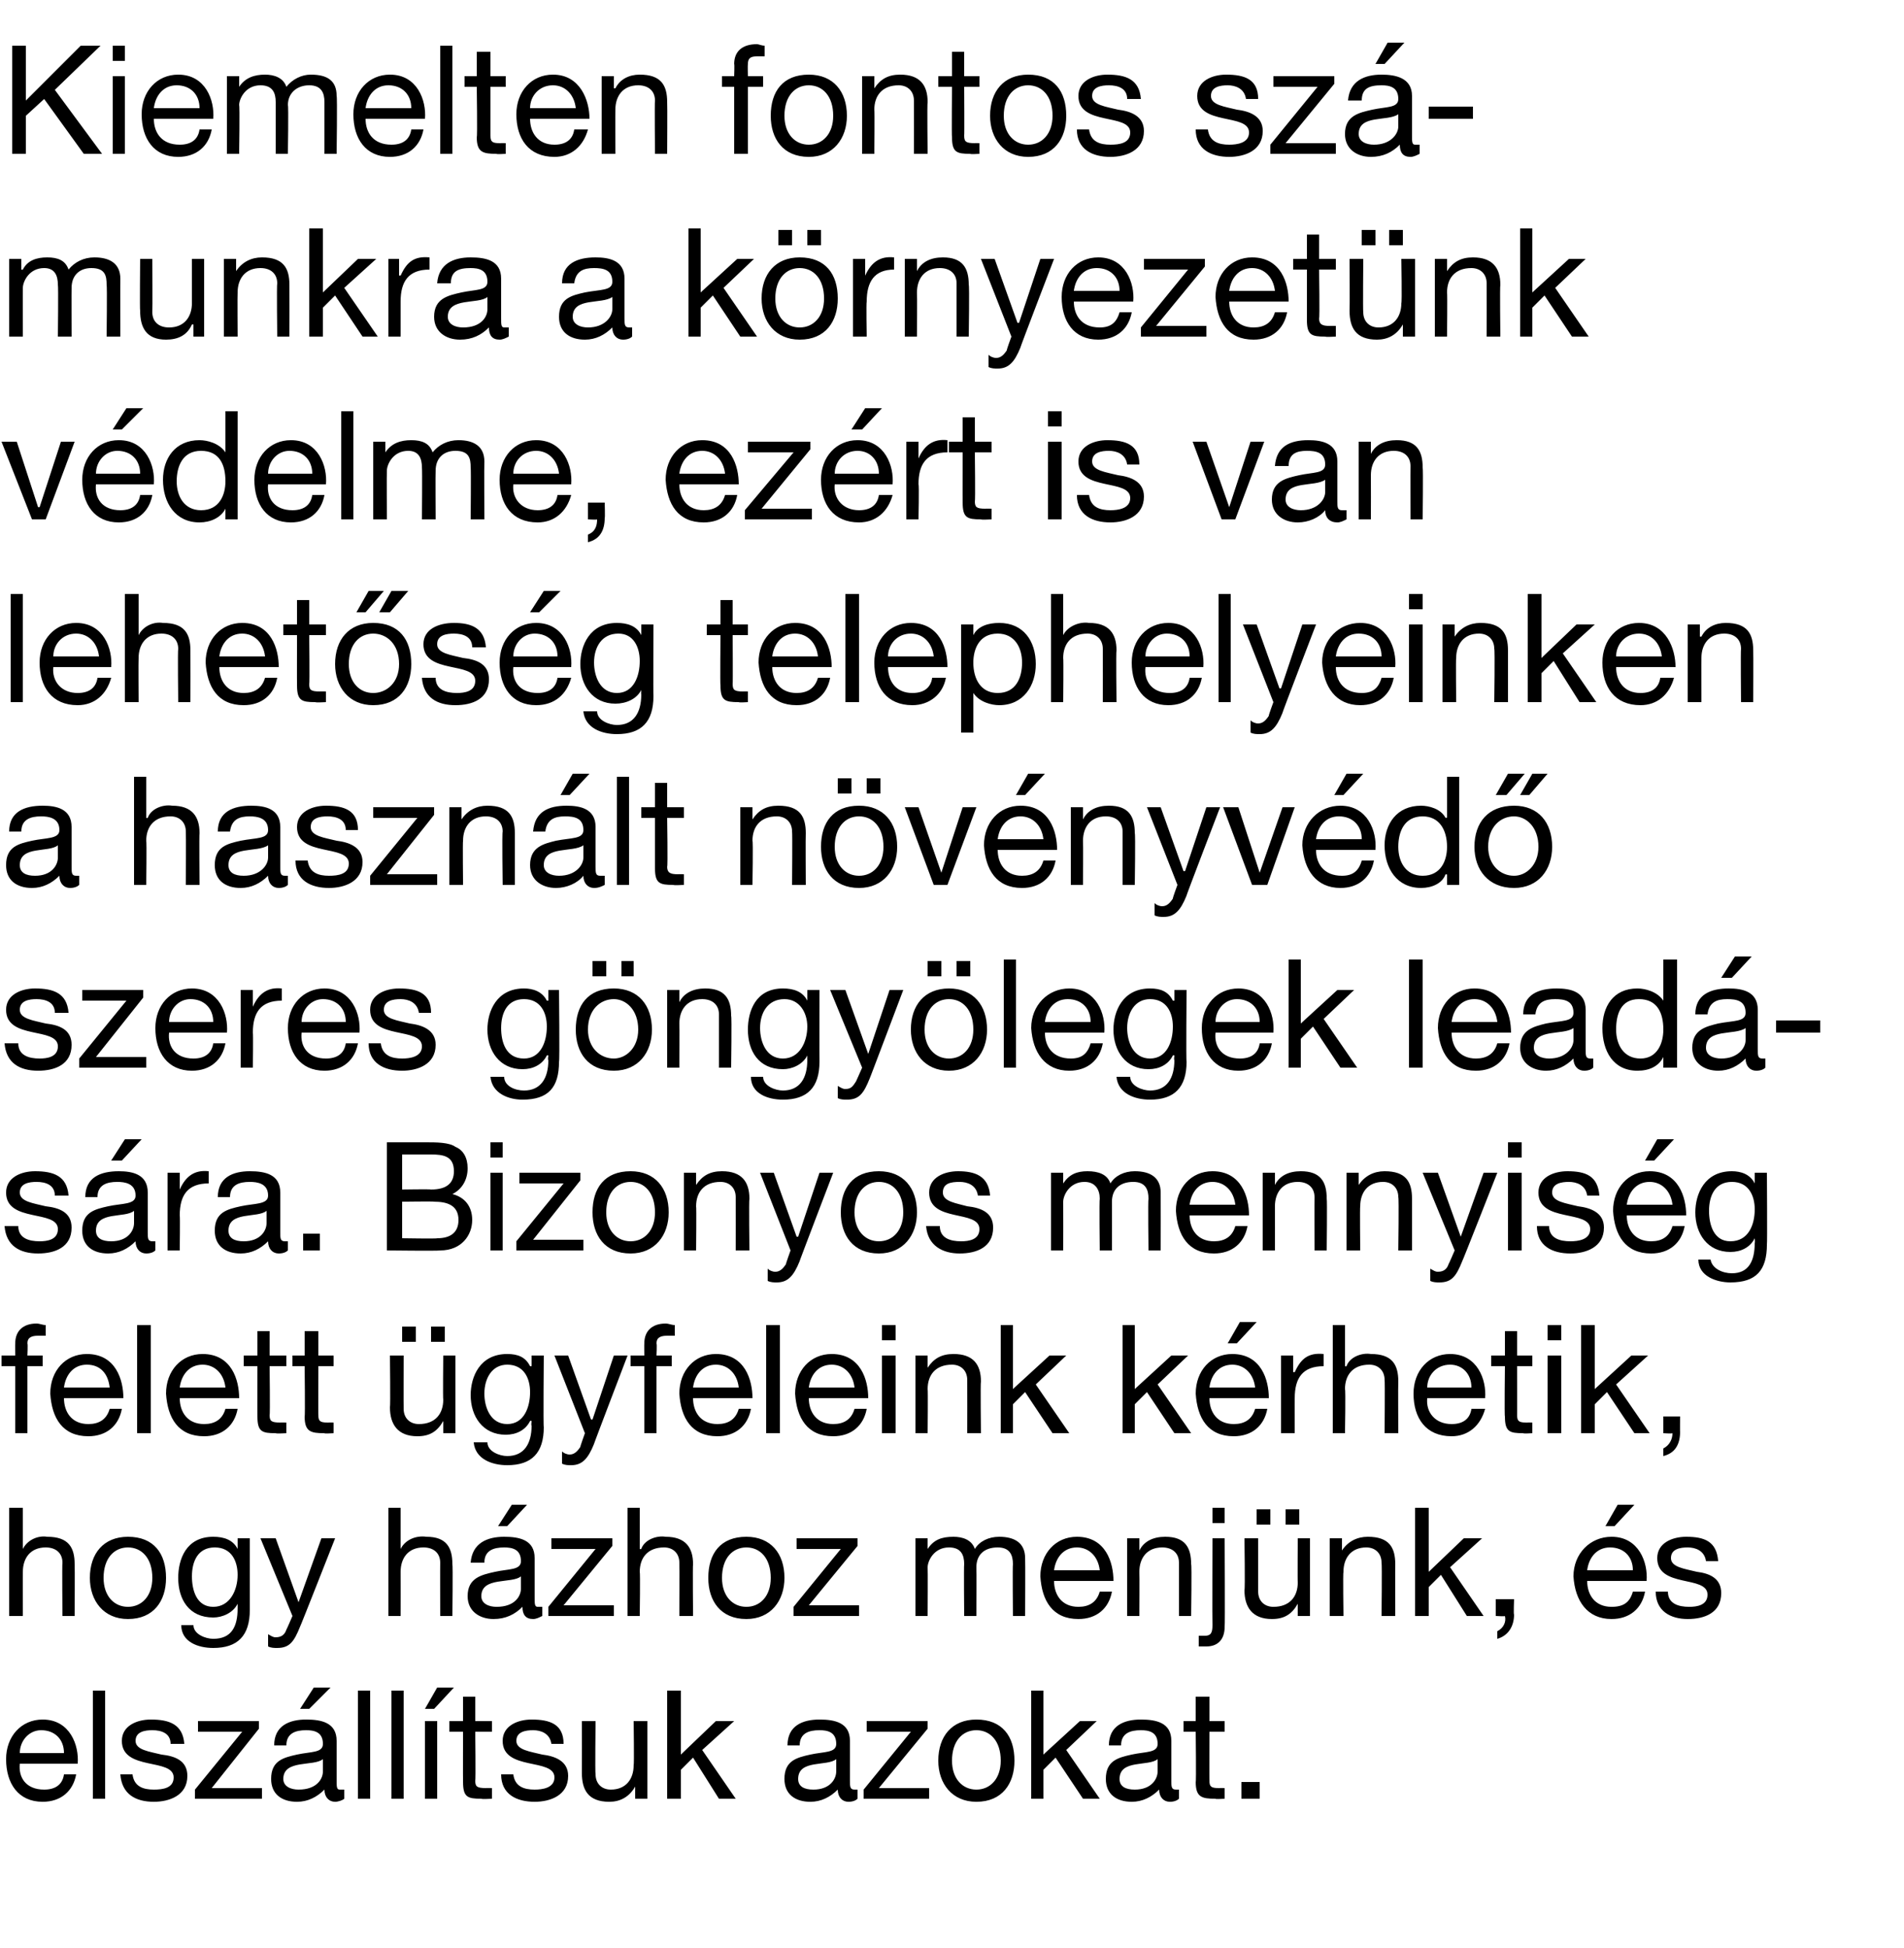 <?xml version="1.0" standalone="no"?>
<!DOCTYPE svg PUBLIC "-//W3C//DTD SVG 1.1//EN" "http://www.w3.org/Graphics/SVG/1.1/DTD/svg11.dtd">
<svg xmlns="http://www.w3.org/2000/svg" version="1.1" width="125px" height="127.9px" viewBox="0 -3 125 127.9" style="top:-3px">
  <desc>Kiemelten fontos sz munkra a k rnyezet nk v delme, ez rt is van lehet s g telephelyeinken a haszn lt n v nyv d szere...</desc>
  <defs/>
  <g id="Polygon17300">
    <path d="M 4.2 112.1 C 4.2 111.2 3.6 110.6 2.7 110.6 C 1.9 110.6 1.3 111.3 1.3 112.1 C 1.3 112.1 4.2 112.1 4.2 112.1 Z M 5 113.5 C 4.8 114.6 4 115.3 2.8 115.3 C 1.2 115.3 0.4 114.1 0.4 112.5 C 0.4 111 1.4 109.9 2.8 109.9 C 4.6 109.9 5.2 111.6 5.1 112.8 C 5.1 112.8 1.3 112.8 1.3 112.8 C 1.2 113.7 1.7 114.5 2.9 114.5 C 3.6 114.5 4.1 114.2 4.2 113.5 C 4.2 113.5 5 113.5 5 113.5 Z M 6.1 108 L 6.9 108 L 6.9 115.1 L 6.1 115.1 L 6.1 108 Z M 8.7 113.5 C 8.8 114.3 9.4 114.5 10.1 114.5 C 10.7 114.5 11.4 114.4 11.4 113.7 C 11.4 112.4 8 113.3 8 111.3 C 8 110.3 9 109.9 9.9 109.9 C 11.1 109.9 12 110.2 12.1 111.5 C 12.1 111.5 11.2 111.5 11.2 111.5 C 11.2 110.8 10.6 110.6 10 110.6 C 9.5 110.6 8.9 110.7 8.9 111.3 C 8.9 111.9 9.8 112 10.6 112.2 C 11.5 112.3 12.3 112.6 12.3 113.6 C 12.3 114.9 11.1 115.3 10.1 115.3 C 8.9 115.3 8 114.8 7.9 113.5 C 7.9 113.5 8.7 113.5 8.7 113.5 Z M 12.8 114.5 L 15.9 110.7 L 13 110.7 L 13 110 L 17 110 L 17 110.5 L 13.9 114.4 L 17.2 114.4 L 17.2 115.1 L 12.8 115.1 L 12.8 114.5 Z M 22.6 115.1 C 22.5 115.2 22.2 115.3 22 115.3 C 21.6 115.3 21.3 115 21.3 114.5 C 20.8 115 20.2 115.3 19.5 115.3 C 18.5 115.3 17.8 114.8 17.8 113.8 C 17.8 112.6 18.6 112.4 19.5 112.2 C 20.4 112 21.2 112.1 21.2 111.5 C 21.2 110.7 20.6 110.6 20.1 110.6 C 19.4 110.6 18.8 110.8 18.8 111.6 C 18.8 111.6 18 111.6 18 111.6 C 18 110.3 19 109.9 20.1 109.9 C 21.1 109.9 22.1 110.1 22.1 111.3 C 22.1 111.3 22.1 113.9 22.1 113.9 C 22.1 114.3 22.1 114.5 22.3 114.5 C 22.4 114.5 22.5 114.5 22.6 114.5 C 22.6 114.5 22.6 115.1 22.6 115.1 Z M 21.2 112.5 C 20.6 113 18.6 112.5 18.6 113.8 C 18.6 114.3 19.1 114.5 19.6 114.5 C 20.8 114.5 21.2 113.8 21.2 113.3 C 21.2 113.3 21.2 112.5 21.2 112.5 Z M 20.6 107.8 L 21.7 107.8 L 20.3 109.2 L 19.7 109.2 L 20.6 107.8 Z M 23.5 108 L 24.3 108 L 24.3 115.1 L 23.5 115.1 L 23.5 108 Z M 25.7 108 L 26.5 108 L 26.5 115.1 L 25.7 115.1 L 25.7 108 Z M 27.9 115.1 L 27.9 110 L 28.7 110 L 28.7 115.1 L 27.9 115.1 Z M 28.7 107.8 L 29.8 107.8 L 28.5 109.2 L 27.9 109.2 L 28.7 107.8 Z M 31.2 110 L 32.3 110 L 32.3 110.7 L 31.2 110.7 C 31.2 110.7 31.24 113.93 31.2 113.9 C 31.2 114.3 31.3 114.4 31.9 114.4 C 31.88 114.39 32.3 114.4 32.3 114.4 L 32.3 115.1 C 32.3 115.1 31.62 115.14 31.6 115.1 C 30.7 115.1 30.4 115 30.4 114 C 30.39 114.01 30.4 110.7 30.4 110.7 L 29.5 110.7 L 29.5 110 L 30.4 110 L 30.4 108.4 L 31.2 108.4 L 31.2 110 Z M 33.7 113.5 C 33.8 114.3 34.4 114.5 35.1 114.5 C 35.6 114.5 36.4 114.4 36.4 113.7 C 36.4 112.4 33 113.3 33 111.3 C 33 110.3 34 109.9 34.9 109.9 C 36.1 109.9 37 110.2 37 111.5 C 37 111.5 36.2 111.5 36.2 111.5 C 36.1 110.8 35.5 110.6 35 110.6 C 34.5 110.6 33.9 110.7 33.9 111.3 C 33.9 111.9 34.8 112 35.6 112.2 C 36.4 112.3 37.3 112.6 37.3 113.6 C 37.3 114.9 36.1 115.3 35.1 115.3 C 33.9 115.3 32.9 114.8 32.9 113.5 C 32.9 113.5 33.7 113.5 33.7 113.5 Z M 42.5 115.1 L 41.7 115.1 L 41.7 114.3 C 41.7 114.3 41.67 114.32 41.7 114.3 C 41.3 115 40.7 115.3 40 115.3 C 38.6 115.3 38.2 114.5 38.2 113.4 C 38.21 113.37 38.2 110 38.2 110 L 39.1 110 C 39.1 110 39.06 113.47 39.1 113.5 C 39.1 114.1 39.5 114.5 40.1 114.5 C 41.1 114.5 41.6 113.8 41.6 112.9 C 41.64 112.89 41.6 110 41.6 110 L 42.5 110 L 42.5 115.1 Z M 43.8 108 L 44.7 108 L 44.7 112.2 L 47 110 L 48.2 110 L 46.1 111.9 L 48.3 115.1 L 47.2 115.1 L 45.5 112.4 L 44.7 113.2 L 44.7 115.1 L 43.8 115.1 L 43.8 108 Z M 56.3 115.1 C 56.2 115.2 56 115.3 55.7 115.3 C 55.3 115.3 55 115 55 114.5 C 54.5 115 53.9 115.3 53.2 115.3 C 52.2 115.3 51.5 114.8 51.5 113.8 C 51.5 112.6 52.3 112.4 53.2 112.2 C 54.1 112 54.9 112.1 54.9 111.5 C 54.9 110.7 54.3 110.6 53.8 110.6 C 53.1 110.6 52.5 110.8 52.5 111.6 C 52.5 111.6 51.7 111.6 51.7 111.6 C 51.7 110.3 52.7 109.9 53.8 109.9 C 54.8 109.9 55.8 110.1 55.8 111.3 C 55.8 111.3 55.8 113.9 55.8 113.9 C 55.8 114.3 55.8 114.5 56.1 114.5 C 56.1 114.5 56.2 114.5 56.3 114.5 C 56.3 114.5 56.3 115.1 56.3 115.1 Z M 54.9 112.5 C 54.3 113 52.4 112.5 52.4 113.8 C 52.4 114.3 52.8 114.5 53.4 114.5 C 54.5 114.5 54.9 113.8 54.9 113.3 C 54.9 113.3 54.9 112.5 54.9 112.5 Z M 56.7 114.5 L 59.8 110.7 L 56.9 110.7 L 56.9 110 L 60.9 110 L 60.9 110.5 L 57.7 114.4 L 61 114.4 L 61 115.1 L 56.7 115.1 L 56.7 114.5 Z M 64.1 114.5 C 65 114.5 65.7 113.8 65.7 112.6 C 65.7 111.3 65 110.6 64.1 110.6 C 63.2 110.6 62.5 111.3 62.5 112.6 C 62.5 113.8 63.2 114.5 64.1 114.5 Z M 64.1 109.9 C 65.8 109.9 66.6 111 66.6 112.6 C 66.6 114.1 65.8 115.3 64.1 115.3 C 62.5 115.3 61.6 114.1 61.6 112.6 C 61.6 111 62.5 109.9 64.1 109.9 Z M 67.7 108 L 68.5 108 L 68.5 112.2 L 70.9 110 L 72 110 L 70 111.9 L 72.2 115.1 L 71.1 115.1 L 69.3 112.4 L 68.5 113.2 L 68.5 115.1 L 67.7 115.1 L 67.7 108 Z M 77.4 115.1 C 77.3 115.2 77.1 115.3 76.8 115.3 C 76.4 115.3 76.1 115 76.1 114.5 C 75.6 115 75 115.3 74.3 115.3 C 73.3 115.3 72.6 114.8 72.6 113.8 C 72.6 112.6 73.4 112.4 74.3 112.2 C 75.2 112 76 112.1 76 111.5 C 76 110.7 75.4 110.6 74.9 110.6 C 74.2 110.6 73.6 110.8 73.6 111.6 C 73.6 111.6 72.8 111.6 72.8 111.6 C 72.8 110.3 73.8 109.9 74.9 109.9 C 75.9 109.9 76.9 110.1 76.9 111.3 C 76.9 111.3 76.9 113.9 76.9 113.9 C 76.9 114.3 76.9 114.5 77.2 114.5 C 77.2 114.5 77.3 114.5 77.4 114.5 C 77.4 114.5 77.4 115.1 77.4 115.1 Z M 76 112.5 C 75.4 113 73.5 112.5 73.5 113.8 C 73.5 114.3 73.9 114.5 74.5 114.5 C 75.6 114.5 76 113.8 76 113.3 C 76 113.3 76 112.5 76 112.5 Z M 79.4 110 L 80.4 110 L 80.4 110.7 L 79.4 110.7 C 79.4 110.7 79.39 113.93 79.4 113.9 C 79.4 114.3 79.5 114.4 80 114.4 C 80.03 114.39 80.4 114.4 80.4 114.4 L 80.4 115.1 C 80.4 115.1 79.77 115.14 79.8 115.1 C 78.9 115.1 78.5 115 78.5 114 C 78.54 114.01 78.5 110.7 78.5 110.7 L 77.7 110.7 L 77.7 110 L 78.5 110 L 78.5 108.4 L 79.4 108.4 L 79.4 110 Z M 81.5 114 L 82.7 114 L 82.7 115.1 L 81.5 115.1 L 81.5 114 Z " stroke="none" fill="#000"/>
  </g>
  <g id="Polygon17299">
    <path d="M 0.6 96 L 1.5 96 L 1.5 98.7 C 1.5 98.7 1.51 98.73 1.5 98.7 C 1.8 98.1 2.5 97.8 3.1 97.9 C 4.5 97.9 4.9 98.6 4.9 99.7 C 4.92 99.74 4.9 103.1 4.9 103.1 L 4.1 103.1 C 4.1 103.1 4.07 99.64 4.1 99.6 C 4.1 99 3.7 98.6 3 98.6 C 2 98.6 1.5 99.3 1.5 100.2 C 1.49 100.22 1.5 103.1 1.5 103.1 L 0.6 103.1 L 0.6 96 Z M 8.4 102.5 C 9.3 102.5 10 101.8 10 100.6 C 10 99.3 9.3 98.6 8.4 98.6 C 7.5 98.6 6.8 99.3 6.8 100.6 C 6.8 101.8 7.5 102.5 8.4 102.5 Z M 8.4 97.9 C 10.1 97.9 10.9 99 10.9 100.6 C 10.9 102.1 10.1 103.3 8.4 103.3 C 6.8 103.3 5.9 102.1 5.9 100.6 C 5.9 99 6.8 97.9 8.4 97.9 Z M 16.4 102.7 C 16.4 104.4 15.6 105.2 14 105.2 C 13 105.2 11.9 104.8 11.9 103.7 C 11.9 103.7 12.7 103.7 12.7 103.7 C 12.7 104.3 13.5 104.6 14 104.6 C 15.2 104.6 15.6 103.8 15.6 102.6 C 15.6 102.6 15.6 102.3 15.6 102.3 C 15.6 102.3 15.58 102.26 15.6 102.3 C 15.3 102.9 14.6 103.2 14 103.2 C 12.4 103.2 11.7 102 11.7 100.6 C 11.7 99.4 12.2 97.9 14 97.9 C 14.7 97.9 15.3 98.1 15.6 98.7 C 15.59 98.71 15.6 98.7 15.6 98.7 L 15.6 98 L 16.4 98 C 16.4 98 16.4 102.7 16.4 102.7 Z M 15.6 100.4 C 15.6 99.5 15.2 98.6 14.1 98.6 C 13 98.6 12.6 99.5 12.6 100.5 C 12.6 101.4 12.9 102.5 14 102.5 C 15.1 102.5 15.6 101.4 15.6 100.4 Z M 19.7 103.8 C 19.3 104.8 19 105.2 18.2 105.2 C 18 105.2 17.8 105.2 17.6 105.1 C 17.6 105.1 17.6 104.3 17.6 104.3 C 17.8 104.4 17.9 104.5 18.1 104.5 C 18.5 104.5 18.7 104.3 18.8 104 C 18.82 103.99 19.2 103.1 19.2 103.1 L 17.1 98 L 18.1 98 L 19.6 102.2 L 19.6 102.2 L 21.1 98 L 22 98 C 22 98 19.71 103.83 19.7 103.8 Z M 25.5 96 L 26.3 96 L 26.3 98.7 C 26.3 98.7 26.33 98.73 26.3 98.7 C 26.6 98.1 27.3 97.8 28 97.9 C 29.3 97.9 29.7 98.6 29.7 99.7 C 29.74 99.74 29.7 103.1 29.7 103.1 L 28.9 103.1 C 28.9 103.1 28.89 99.64 28.9 99.6 C 28.9 99 28.5 98.6 27.8 98.6 C 26.8 98.6 26.3 99.3 26.3 100.2 C 26.31 100.22 26.3 103.1 26.3 103.1 L 25.5 103.1 L 25.5 96 Z M 35.6 103.1 C 35.4 103.2 35.2 103.3 35 103.3 C 34.5 103.3 34.3 103 34.3 102.5 C 33.8 103 33.2 103.3 32.4 103.3 C 31.5 103.3 30.7 102.8 30.7 101.8 C 30.7 100.6 31.6 100.4 32.5 100.2 C 33.4 100 34.2 100.1 34.2 99.5 C 34.2 98.7 33.6 98.6 33.1 98.6 C 32.4 98.6 31.8 98.8 31.8 99.6 C 31.8 99.6 30.9 99.6 30.9 99.6 C 31 98.3 32 97.9 33.1 97.9 C 34.1 97.9 35.1 98.1 35.1 99.3 C 35.1 99.3 35.1 101.9 35.1 101.9 C 35.1 102.3 35.1 102.5 35.3 102.5 C 35.4 102.5 35.5 102.5 35.6 102.5 C 35.6 102.5 35.6 103.1 35.6 103.1 Z M 34.2 100.5 C 33.6 101 31.6 100.5 31.6 101.8 C 31.6 102.3 32.1 102.5 32.6 102.5 C 33.8 102.5 34.2 101.8 34.2 101.3 C 34.2 101.3 34.2 100.5 34.2 100.5 Z M 33.6 95.8 L 34.6 95.8 L 33.3 97.2 L 32.7 97.2 L 33.6 95.8 Z M 36 102.5 L 39.1 98.7 L 36.2 98.7 L 36.2 98 L 40.2 98 L 40.2 98.5 L 37 102.4 L 40.3 102.4 L 40.3 103.1 L 36 103.1 L 36 102.5 Z M 41.2 96 L 42 96 L 42 98.7 C 42 98.7 42.06 98.73 42.1 98.7 C 42.3 98.1 43.1 97.8 43.7 97.9 C 45 97.9 45.5 98.6 45.5 99.7 C 45.47 99.74 45.5 103.1 45.5 103.1 L 44.6 103.1 C 44.6 103.1 44.62 99.64 44.6 99.6 C 44.6 99 44.2 98.6 43.6 98.6 C 42.5 98.6 42 99.3 42 100.2 C 42.04 100.22 42 103.1 42 103.1 L 41.2 103.1 L 41.2 96 Z M 49 102.5 C 49.9 102.5 50.6 101.8 50.6 100.6 C 50.6 99.3 49.9 98.6 49 98.6 C 48.1 98.6 47.4 99.3 47.4 100.6 C 47.4 101.8 48.1 102.5 49 102.5 Z M 49 97.9 C 50.6 97.9 51.5 99 51.5 100.6 C 51.5 102.1 50.6 103.3 49 103.3 C 47.3 103.3 46.5 102.1 46.5 100.6 C 46.5 99 47.3 97.9 49 97.9 Z M 52.1 102.5 L 55.2 98.7 L 52.3 98.7 L 52.3 98 L 56.3 98 L 56.3 98.5 L 53.1 102.4 L 56.4 102.4 L 56.4 103.1 L 52.1 103.1 L 52.1 102.5 Z M 60.1 98 L 60.9 98 L 60.9 98.7 C 60.9 98.7 60.89 98.73 60.9 98.7 C 61.3 98.1 61.8 97.9 62.6 97.9 C 63.2 97.9 63.8 98.1 64 98.7 C 64.3 98.2 64.9 97.9 65.6 97.9 C 66.6 97.9 67.3 98.3 67.3 99.3 C 67.32 99.35 67.3 103.1 67.3 103.1 L 66.5 103.1 C 66.5 103.1 66.47 99.75 66.5 99.7 C 66.5 99.1 66.3 98.6 65.5 98.6 C 64.6 98.6 64.1 99.1 64.1 99.9 C 64.12 99.92 64.1 103.1 64.1 103.1 L 63.3 103.1 C 63.3 103.1 63.27 99.75 63.3 99.7 C 63.3 99.1 63.1 98.6 62.3 98.6 C 61.3 98.6 60.9 99.5 60.9 99.9 C 60.92 99.92 60.9 103.1 60.9 103.1 L 60.1 103.1 L 60.1 98 Z M 72.2 100.1 C 72.1 99.2 71.5 98.6 70.7 98.6 C 69.8 98.6 69.3 99.3 69.2 100.1 C 69.2 100.1 72.2 100.1 72.2 100.1 Z M 73 101.5 C 72.8 102.6 72 103.3 70.8 103.3 C 69.1 103.3 68.4 102.1 68.3 100.5 C 68.3 99 69.3 97.9 70.7 97.9 C 72.6 97.9 73.1 99.6 73.1 100.8 C 73.1 100.8 69.2 100.8 69.2 100.8 C 69.2 101.7 69.7 102.5 70.8 102.5 C 71.5 102.5 72 102.2 72.2 101.5 C 72.2 101.5 73 101.5 73 101.5 Z M 74 98 L 74.8 98 L 74.8 98.8 C 74.8 98.8 74.79 98.79 74.8 98.8 C 75.1 98.2 75.7 97.9 76.5 97.9 C 77.8 97.9 78.2 98.6 78.2 99.7 C 78.25 99.74 78.2 103.1 78.2 103.1 L 77.4 103.1 C 77.4 103.1 77.4 99.64 77.4 99.6 C 77.4 99 77 98.6 76.3 98.6 C 75.3 98.6 74.8 99.3 74.8 100.2 C 74.82 100.22 74.8 103.1 74.8 103.1 L 74 103.1 L 74 98 Z M 80.4 97 L 79.6 97 L 79.6 96 L 80.4 96 L 80.4 97 Z M 80.4 103.8 C 80.4 104.7 79.9 105.1 79.2 105.1 C 79 105.1 78.9 105.1 78.7 105.1 C 78.7 105.1 78.7 104.4 78.7 104.4 C 78.8 104.4 78.9 104.4 78.9 104.4 C 78.9 104.4 79.1 104.4 79.1 104.4 C 79.5 104.4 79.6 104.2 79.6 103.7 C 79.58 103.66 79.6 98 79.6 98 L 80.4 98 C 80.4 98 80.43 103.8 80.4 103.8 Z M 86 103.1 L 85.2 103.1 L 85.2 102.3 C 85.2 102.3 85.21 102.32 85.2 102.3 C 84.8 103 84.3 103.3 83.5 103.3 C 82.2 103.3 81.7 102.5 81.7 101.4 C 81.75 101.37 81.7 98 81.7 98 L 82.6 98 C 82.6 98 82.6 101.47 82.6 101.5 C 82.6 102.1 83 102.5 83.6 102.5 C 84.7 102.5 85.2 101.8 85.2 100.9 C 85.18 100.89 85.2 98 85.2 98 L 86 98 L 86 103.1 Z M 82.5 96.1 L 83.4 96.1 L 83.4 97.1 L 82.5 97.1 L 82.5 96.1 Z M 84.4 96.1 L 85.3 96.1 L 85.3 97.1 L 84.4 97.1 L 84.4 96.1 Z M 87.3 98 L 88.1 98 L 88.1 98.8 C 88.1 98.8 88.13 98.79 88.1 98.8 C 88.5 98.2 89.1 97.9 89.8 97.9 C 91.2 97.9 91.6 98.6 91.6 99.7 C 91.59 99.74 91.6 103.1 91.6 103.1 L 90.7 103.1 C 90.7 103.1 90.74 99.64 90.7 99.6 C 90.7 99 90.3 98.6 89.7 98.6 C 88.7 98.6 88.2 99.3 88.2 100.2 C 88.16 100.22 88.2 103.1 88.2 103.1 L 87.3 103.1 L 87.3 98 Z M 92.9 96 L 93.8 96 L 93.8 100.2 L 96.1 98 L 97.3 98 L 95.2 99.9 L 97.4 103.1 L 96.3 103.1 L 94.6 100.4 L 93.8 101.2 L 93.8 103.1 L 92.9 103.1 L 92.9 96 Z M 98.2 102 L 99.4 102 C 99.4 102 99.36 103.04 99.4 103 C 99.4 103.8 99 104.4 98.3 104.6 C 98.3 104.6 98.3 104.1 98.3 104.1 C 98.7 103.9 98.9 103.5 98.8 103.1 C 98.84 103.14 98.2 103.1 98.2 103.1 L 98.2 102 Z M 107.2 100.1 C 107.2 99.2 106.6 98.6 105.7 98.6 C 104.8 98.6 104.3 99.3 104.2 100.1 C 104.2 100.1 107.2 100.1 107.2 100.1 Z M 108 101.5 C 107.8 102.6 107 103.3 105.8 103.3 C 104.2 103.3 103.4 102.1 103.3 100.5 C 103.3 99 104.4 97.9 105.8 97.9 C 107.6 97.9 108.2 99.6 108.1 100.8 C 108.1 100.8 104.2 100.8 104.2 100.8 C 104.2 101.7 104.7 102.5 105.8 102.5 C 106.6 102.5 107 102.2 107.2 101.5 C 107.2 101.5 108 101.5 108 101.5 Z M 106.2 95.8 L 107.3 95.8 L 106 97.2 L 105.4 97.2 L 106.2 95.8 Z M 109.5 101.5 C 109.5 102.3 110.2 102.5 110.9 102.5 C 111.4 102.5 112.1 102.4 112.1 101.7 C 112.1 100.4 108.8 101.3 108.8 99.3 C 108.8 98.3 109.8 97.9 110.7 97.9 C 111.9 97.9 112.7 98.2 112.8 99.5 C 112.8 99.5 112 99.5 112 99.5 C 111.9 98.8 111.3 98.6 110.8 98.6 C 110.3 98.6 109.7 98.7 109.7 99.3 C 109.7 99.9 110.6 100 111.4 100.2 C 112.2 100.3 113 100.6 113 101.6 C 113 102.9 111.9 103.3 110.8 103.3 C 109.7 103.3 108.7 102.8 108.7 101.5 C 108.7 101.5 109.5 101.5 109.5 101.5 Z " stroke="none" fill="#000"/>
  </g>
  <g id="Polygon17298">
    <path d="M 1 86.7 L 0.1 86.7 L 0.1 86 L 1 86 C 1 86 0.99 85.2 1 85.2 C 1 84.4 1.5 83.9 2.4 83.9 C 2.6 83.9 2.8 84 3 84 C 3 84 3 84.7 3 84.7 C 2.8 84.7 2.6 84.7 2.5 84.7 C 2.1 84.7 1.8 84.8 1.8 85.2 C 1.84 85.25 1.8 86 1.8 86 L 2.8 86 L 2.8 86.7 L 1.8 86.7 L 1.8 91.1 L 1 91.1 L 1 86.7 Z M 7.2 88.1 C 7.1 87.2 6.6 86.6 5.7 86.6 C 4.8 86.6 4.3 87.3 4.2 88.1 C 4.2 88.1 7.2 88.1 7.2 88.1 Z M 8 89.5 C 7.8 90.6 7 91.3 5.8 91.3 C 4.1 91.3 3.4 90.1 3.3 88.5 C 3.3 87 4.3 85.9 5.7 85.9 C 7.6 85.9 8.1 87.6 8.1 88.8 C 8.1 88.8 4.2 88.8 4.2 88.8 C 4.2 89.7 4.7 90.5 5.8 90.5 C 6.5 90.5 7 90.2 7.2 89.5 C 7.2 89.5 8 89.5 8 89.5 Z M 9 84 L 9.9 84 L 9.9 91.1 L 9 91.1 L 9 84 Z M 14.8 88.1 C 14.7 87.2 14.1 86.6 13.3 86.6 C 12.4 86.6 11.9 87.3 11.8 88.1 C 11.8 88.1 14.8 88.1 14.8 88.1 Z M 15.6 89.5 C 15.4 90.6 14.6 91.3 13.4 91.3 C 11.7 91.3 11 90.1 10.9 88.5 C 10.9 87 11.9 85.9 13.3 85.9 C 15.2 85.9 15.7 87.6 15.7 88.8 C 15.7 88.8 11.8 88.8 11.8 88.8 C 11.8 89.7 12.3 90.5 13.4 90.5 C 14.1 90.5 14.6 90.2 14.8 89.5 C 14.8 89.5 15.6 89.5 15.6 89.5 Z M 17.7 86 L 18.8 86 L 18.8 86.7 L 17.7 86.7 C 17.7 86.7 17.74 89.93 17.7 89.9 C 17.7 90.3 17.8 90.4 18.4 90.4 C 18.38 90.39 18.8 90.4 18.8 90.4 L 18.8 91.1 C 18.8 91.1 18.12 91.14 18.1 91.1 C 17.2 91.1 16.9 91 16.9 90 C 16.89 90.01 16.9 86.7 16.9 86.7 L 16 86.7 L 16 86 L 16.9 86 L 16.9 84.4 L 17.7 84.4 L 17.7 86 Z M 20.9 86 L 21.9 86 L 21.9 86.7 L 20.9 86.7 C 20.9 86.7 20.89 89.93 20.9 89.9 C 20.9 90.3 21 90.4 21.5 90.4 C 21.53 90.39 21.9 90.4 21.9 90.4 L 21.9 91.1 C 21.9 91.1 21.27 91.14 21.3 91.1 C 20.4 91.1 20 91 20 90 C 20.04 90.01 20 86.7 20 86.7 L 19.2 86.7 L 19.2 86 L 20 86 L 20 84.4 L 20.9 84.4 L 20.9 86 Z M 29.9 91.1 L 29.1 91.1 L 29.1 90.3 C 29.1 90.3 29.1 90.32 29.1 90.3 C 28.7 91 28.2 91.3 27.4 91.3 C 26.1 91.3 25.6 90.5 25.6 89.4 C 25.64 89.37 25.6 86 25.6 86 L 26.5 86 C 26.5 86 26.49 89.47 26.5 89.5 C 26.5 90.1 26.9 90.5 27.5 90.5 C 28.6 90.5 29.1 89.8 29.1 88.9 C 29.07 88.89 29.1 86 29.1 86 L 29.9 86 L 29.9 91.1 Z M 26.4 84.1 L 27.3 84.1 L 27.3 85.1 L 26.4 85.1 L 26.4 84.1 Z M 28.3 84.1 L 29.2 84.1 L 29.2 85.1 L 28.3 85.1 L 28.3 84.1 Z M 35.7 90.7 C 35.7 92.4 34.9 93.2 33.3 93.2 C 32.3 93.2 31.2 92.8 31.1 91.7 C 31.1 91.7 32 91.7 32 91.7 C 32 92.3 32.8 92.6 33.3 92.6 C 34.4 92.6 34.9 91.8 34.9 90.6 C 34.86 90.6 34.9 90.3 34.9 90.3 C 34.9 90.3 34.84 90.26 34.8 90.3 C 34.5 90.9 33.9 91.2 33.2 91.2 C 31.7 91.2 30.9 90 30.9 88.6 C 30.9 87.4 31.5 85.9 33.3 85.9 C 34 85.9 34.5 86.1 34.8 86.7 C 34.85 86.71 34.9 86.7 34.9 86.7 L 34.9 86 L 35.7 86 C 35.7 86 35.66 90.7 35.7 90.7 Z M 34.8 88.4 C 34.8 87.5 34.4 86.6 33.3 86.6 C 32.3 86.6 31.8 87.5 31.8 88.5 C 31.8 89.4 32.2 90.5 33.3 90.5 C 34.4 90.5 34.8 89.4 34.8 88.4 Z M 39 91.8 C 38.6 92.8 38.2 93.2 37.5 93.2 C 37.3 93.2 37.1 93.2 36.9 93.1 C 36.9 93.1 36.9 92.3 36.9 92.3 C 37 92.4 37.2 92.5 37.4 92.5 C 37.7 92.5 37.9 92.3 38.1 92 C 38.08 91.99 38.4 91.1 38.4 91.1 L 36.4 86 L 37.3 86 L 38.8 90.2 L 38.9 90.2 L 40.3 86 L 41.2 86 C 41.2 86 38.97 91.83 39 91.8 Z M 42.3 86.7 L 41.4 86.7 L 41.4 86 L 42.3 86 C 42.3 86 42.29 85.2 42.3 85.2 C 42.3 84.4 42.8 83.9 43.7 83.9 C 43.9 83.9 44.1 84 44.3 84 C 44.3 84 44.3 84.7 44.3 84.7 C 44.1 84.7 43.9 84.7 43.8 84.7 C 43.4 84.7 43.1 84.8 43.1 85.2 C 43.14 85.25 43.1 86 43.1 86 L 44.1 86 L 44.1 86.7 L 43.1 86.7 L 43.1 91.1 L 42.3 91.1 L 42.3 86.7 Z M 48.5 88.1 C 48.4 87.2 47.8 86.6 47 86.6 C 46.1 86.6 45.6 87.3 45.5 88.1 C 45.5 88.1 48.5 88.1 48.5 88.1 Z M 49.3 89.5 C 49.1 90.6 48.3 91.3 47.1 91.3 C 45.4 91.3 44.7 90.1 44.6 88.5 C 44.6 87 45.6 85.9 47 85.9 C 48.9 85.9 49.4 87.6 49.4 88.8 C 49.4 88.8 45.5 88.8 45.5 88.8 C 45.5 89.7 46 90.5 47.1 90.5 C 47.8 90.5 48.3 90.2 48.5 89.5 C 48.5 89.5 49.3 89.5 49.3 89.5 Z M 50.3 84 L 51.2 84 L 51.2 91.1 L 50.3 91.1 L 50.3 84 Z M 56.1 88.1 C 56 87.2 55.4 86.6 54.6 86.6 C 53.7 86.6 53.2 87.3 53.1 88.1 C 53.1 88.1 56.1 88.1 56.1 88.1 Z M 56.9 89.5 C 56.7 90.6 55.9 91.3 54.7 91.3 C 53 91.3 52.3 90.1 52.2 88.5 C 52.2 87 53.2 85.9 54.6 85.9 C 56.5 85.9 57 87.6 57 88.8 C 57 88.8 53.1 88.8 53.1 88.8 C 53.1 89.7 53.6 90.5 54.7 90.5 C 55.4 90.5 55.9 90.2 56.1 89.5 C 56.1 89.5 56.9 89.5 56.9 89.5 Z M 58.8 85 L 57.9 85 L 57.9 84 L 58.8 84 L 58.8 85 Z M 57.9 86 L 58.8 86 L 58.8 91.1 L 57.9 91.1 L 57.9 86 Z M 60.1 86 L 60.9 86 L 60.9 86.8 C 60.9 86.8 60.9 86.79 60.9 86.8 C 61.3 86.2 61.8 85.9 62.6 85.9 C 63.9 85.9 64.4 86.6 64.4 87.7 C 64.36 87.74 64.4 91.1 64.4 91.1 L 63.5 91.1 C 63.5 91.1 63.51 87.64 63.5 87.6 C 63.5 87 63.1 86.6 62.5 86.6 C 61.4 86.6 60.9 87.3 60.9 88.2 C 60.93 88.22 60.9 91.1 60.9 91.1 L 60.1 91.1 L 60.1 86 Z M 65.7 84 L 66.5 84 L 66.5 88.2 L 68.9 86 L 70 86 L 68 87.9 L 70.2 91.1 L 69.1 91.1 L 67.3 88.4 L 66.5 89.2 L 66.5 91.1 L 65.7 91.1 L 65.7 84 Z M 73.7 84 L 74.5 84 L 74.5 88.2 L 76.9 86 L 78 86 L 76 87.9 L 78.2 91.1 L 77.1 91.1 L 75.3 88.4 L 74.5 89.2 L 74.5 91.1 L 73.7 91.1 L 73.7 84 Z M 82.4 88.1 C 82.3 87.2 81.7 86.6 80.9 86.6 C 80 86.6 79.5 87.3 79.4 88.1 C 79.4 88.1 82.4 88.1 82.4 88.1 Z M 83.2 89.5 C 83 90.6 82.2 91.3 81 91.3 C 79.3 91.3 78.6 90.1 78.5 88.5 C 78.5 87 79.5 85.9 80.9 85.9 C 82.8 85.9 83.3 87.6 83.3 88.8 C 83.3 88.8 79.4 88.8 79.4 88.8 C 79.4 89.7 79.9 90.5 81 90.5 C 81.7 90.5 82.2 90.2 82.4 89.5 C 82.4 89.5 83.2 89.5 83.2 89.5 Z M 81.4 83.8 L 82.5 83.8 L 81.2 85.2 L 80.6 85.2 L 81.4 83.8 Z M 84.1 86 L 84.9 86 L 84.9 87.1 C 84.9 87.1 84.96 87.06 85 87.1 C 85.4 86.2 85.9 85.8 86.9 85.9 C 86.9 85.9 86.9 86.7 86.9 86.7 C 85.5 86.7 85 87.5 85 88.8 C 84.99 88.84 85 91.1 85 91.1 L 84.1 91.1 L 84.1 86 Z M 87.5 84 L 88.3 84 L 88.3 86.7 C 88.3 86.7 88.37 86.73 88.4 86.7 C 88.6 86.1 89.4 85.8 90 85.9 C 91.4 85.9 91.8 86.6 91.8 87.7 C 91.78 87.74 91.8 91.1 91.8 91.1 L 90.9 91.1 C 90.9 91.1 90.93 87.64 90.9 87.6 C 90.9 87 90.5 86.6 89.9 86.6 C 88.8 86.6 88.3 87.3 88.3 88.2 C 88.35 88.22 88.3 91.1 88.3 91.1 L 87.5 91.1 L 87.5 84 Z M 96.6 88.1 C 96.6 87.2 96 86.6 95.2 86.6 C 94.3 86.6 93.7 87.3 93.7 88.1 C 93.7 88.1 96.6 88.1 96.6 88.1 Z M 97.5 89.5 C 97.2 90.6 96.4 91.3 95.3 91.3 C 93.6 91.3 92.8 90.1 92.8 88.5 C 92.8 87 93.8 85.9 95.2 85.9 C 97 85.9 97.6 87.6 97.5 88.8 C 97.5 88.8 93.7 88.8 93.7 88.8 C 93.6 89.7 94.2 90.5 95.3 90.5 C 96 90.5 96.5 90.2 96.6 89.5 C 96.6 89.5 97.5 89.5 97.5 89.5 Z M 99.6 86 L 100.6 86 L 100.6 86.7 L 99.6 86.7 C 99.6 86.7 99.61 89.93 99.6 89.9 C 99.6 90.3 99.7 90.4 100.2 90.4 C 100.25 90.39 100.6 90.4 100.6 90.4 L 100.6 91.1 C 100.6 91.1 99.99 91.14 100 91.1 C 99.1 91.1 98.8 91 98.8 90 C 98.76 90.01 98.8 86.7 98.8 86.7 L 97.9 86.7 L 97.9 86 L 98.8 86 L 98.8 84.4 L 99.6 84.4 L 99.6 86 Z M 102.5 85 L 101.6 85 L 101.6 84 L 102.5 84 L 102.5 85 Z M 101.6 86 L 102.5 86 L 102.5 91.1 L 101.6 91.1 L 101.6 86 Z M 103.8 84 L 104.7 84 L 104.7 88.2 L 107.1 86 L 108.2 86 L 106.1 87.9 L 108.3 91.1 L 107.3 91.1 L 105.5 88.4 L 104.7 89.2 L 104.7 91.1 L 103.8 91.1 L 103.8 84 Z M 109.2 90 L 110.3 90 C 110.3 90 110.29 91.04 110.3 91 C 110.3 91.8 110 92.4 109.2 92.6 C 109.2 92.6 109.2 92.1 109.2 92.1 C 109.6 91.9 109.8 91.5 109.8 91.1 C 109.77 91.14 109.2 91.1 109.2 91.1 L 109.2 90 Z " stroke="none" fill="#000"/>
  </g>
  <g id="Polygon17297">
    <path d="M 1.2 77.5 C 1.2 78.3 1.9 78.5 2.6 78.5 C 3.1 78.5 3.8 78.4 3.8 77.7 C 3.8 76.4 0.4 77.3 0.4 75.3 C 0.4 74.3 1.4 73.9 2.3 73.9 C 3.5 73.9 4.4 74.2 4.5 75.5 C 4.5 75.5 3.6 75.5 3.6 75.5 C 3.6 74.8 3 74.6 2.4 74.6 C 1.9 74.6 1.3 74.7 1.3 75.3 C 1.3 75.9 2.2 76 3 76.2 C 3.9 76.3 4.7 76.6 4.7 77.6 C 4.7 78.9 3.6 79.3 2.5 79.3 C 1.3 79.3 0.4 78.8 0.3 77.5 C 0.3 77.5 1.2 77.5 1.2 77.5 Z M 10.2 79.1 C 10.1 79.2 9.9 79.3 9.6 79.3 C 9.2 79.3 8.9 79 8.9 78.5 C 8.4 79 7.8 79.3 7.1 79.3 C 6.1 79.3 5.4 78.8 5.4 77.8 C 5.4 76.6 6.2 76.4 7.1 76.2 C 8 76 8.9 76.1 8.9 75.5 C 8.9 74.7 8.2 74.6 7.7 74.6 C 7 74.6 6.4 74.8 6.4 75.6 C 6.4 75.6 5.6 75.6 5.6 75.6 C 5.6 74.3 6.6 73.9 7.8 73.9 C 8.7 73.9 9.7 74.1 9.7 75.3 C 9.7 75.3 9.7 77.9 9.7 77.9 C 9.7 78.3 9.7 78.5 10 78.5 C 10 78.5 10.1 78.5 10.2 78.5 C 10.2 78.5 10.2 79.1 10.2 79.1 Z M 8.8 76.5 C 8.2 77 6.3 76.5 6.3 77.8 C 6.3 78.3 6.7 78.5 7.3 78.5 C 8.4 78.5 8.8 77.8 8.8 77.3 C 8.8 77.3 8.8 76.5 8.8 76.5 Z M 8.2 71.8 L 9.3 71.8 L 8 73.2 L 7.3 73.2 L 8.2 71.8 Z M 11 74 L 11.8 74 L 11.8 75.1 C 11.8 75.1 11.8 75.06 11.8 75.1 C 12.2 74.2 12.8 73.8 13.7 73.9 C 13.7 73.9 13.7 74.7 13.7 74.7 C 12.3 74.7 11.8 75.5 11.8 76.8 C 11.83 76.84 11.8 79.1 11.8 79.1 L 11 79.1 L 11 74 Z M 18.9 79.1 C 18.8 79.2 18.6 79.3 18.3 79.3 C 17.9 79.3 17.6 79 17.6 78.5 C 17.1 79 16.5 79.3 15.8 79.3 C 14.8 79.3 14.1 78.8 14.1 77.8 C 14.1 76.6 14.9 76.4 15.8 76.2 C 16.7 76 17.6 76.1 17.6 75.5 C 17.6 74.7 16.9 74.6 16.4 74.6 C 15.7 74.6 15.1 74.8 15.1 75.6 C 15.1 75.6 14.3 75.6 14.3 75.6 C 14.3 74.3 15.3 73.9 16.4 73.9 C 17.4 73.9 18.4 74.1 18.4 75.3 C 18.4 75.3 18.4 77.9 18.4 77.9 C 18.4 78.3 18.4 78.5 18.7 78.5 C 18.7 78.5 18.8 78.5 18.9 78.5 C 18.9 78.5 18.9 79.1 18.9 79.1 Z M 17.5 76.5 C 16.9 77 15 76.5 15 77.8 C 15 78.3 15.4 78.5 16 78.5 C 17.1 78.5 17.5 77.8 17.5 77.3 C 17.5 77.3 17.5 76.5 17.5 76.5 Z M 19.9 78 L 21 78 L 21 79.1 L 19.9 79.1 L 19.9 78 Z M 26.4 75.1 C 26.4 75.1 28.26 75.07 28.3 75.1 C 29.3 75.1 29.8 74.7 29.8 73.9 C 29.8 72.9 29.1 72.8 28.3 72.8 C 28.26 72.8 26.4 72.8 26.4 72.8 L 26.4 75.1 Z M 25.4 72 C 25.4 72 28 72 28 72 C 28.6 72 29.5 72 29.9 72.3 C 30.4 72.5 30.7 73 30.7 73.7 C 30.7 74.5 30.3 75.1 29.7 75.4 C 29.7 75.4 29.7 75.4 29.7 75.4 C 30.5 75.6 31 76.2 31 77.1 C 31 78.1 30.3 79.1 28.9 79.1 C 28.86 79.14 25.4 79.1 25.4 79.1 L 25.4 72 Z M 26.4 78.3 C 26.4 78.3 28.74 78.34 28.7 78.3 C 29.6 78.3 30.1 77.9 30.1 77.1 C 30.1 76.1 29.3 75.9 28.5 75.9 C 28.53 75.87 26.4 75.9 26.4 75.9 L 26.4 78.3 Z M 33 73 L 32.2 73 L 32.2 72 L 33 72 L 33 73 Z M 32.2 74 L 33 74 L 33 79.1 L 32.2 79.1 L 32.2 74 Z M 33.9 78.5 L 37 74.7 L 34.1 74.7 L 34.1 74 L 38.1 74 L 38.1 74.5 L 35 78.4 L 38.3 78.4 L 38.3 79.1 L 33.9 79.1 L 33.9 78.5 Z M 41.4 78.5 C 42.3 78.5 43 77.8 43 76.6 C 43 75.3 42.3 74.6 41.4 74.6 C 40.5 74.6 39.8 75.3 39.8 76.6 C 39.8 77.8 40.5 78.5 41.4 78.5 Z M 41.4 73.9 C 43 73.9 43.9 75 43.9 76.6 C 43.9 78.1 43 79.3 41.4 79.3 C 39.7 79.3 38.9 78.1 38.9 76.6 C 38.9 75 39.7 73.9 41.4 73.9 Z M 44.9 74 L 45.7 74 L 45.7 74.8 C 45.7 74.8 45.7 74.79 45.7 74.8 C 46.1 74.2 46.6 73.9 47.4 73.9 C 48.7 73.9 49.2 74.6 49.2 75.7 C 49.16 75.74 49.2 79.1 49.2 79.1 L 48.3 79.1 C 48.3 79.1 48.31 75.64 48.3 75.6 C 48.3 75 47.9 74.6 47.3 74.6 C 46.2 74.6 45.7 75.3 45.7 76.2 C 45.73 76.22 45.7 79.1 45.7 79.1 L 44.9 79.1 L 44.9 74 Z M 52.5 79.8 C 52.1 80.8 51.7 81.2 51 81.2 C 50.8 81.2 50.6 81.2 50.4 81.1 C 50.4 81.1 50.4 80.3 50.4 80.3 C 50.5 80.4 50.7 80.5 50.9 80.5 C 51.2 80.5 51.4 80.3 51.6 80 C 51.58 79.99 51.9 79.1 51.9 79.1 L 49.9 74 L 50.8 74 L 52.3 78.2 L 52.4 78.2 L 53.8 74 L 54.7 74 C 54.7 74 52.47 79.83 52.5 79.8 Z M 57.7 78.5 C 58.6 78.5 59.3 77.8 59.3 76.6 C 59.3 75.3 58.6 74.6 57.7 74.6 C 56.8 74.6 56.1 75.3 56.1 76.6 C 56.1 77.8 56.8 78.5 57.7 78.5 Z M 57.7 73.9 C 59.3 73.9 60.2 75 60.2 76.6 C 60.2 78.1 59.3 79.3 57.7 79.3 C 56 79.3 55.2 78.1 55.2 76.6 C 55.2 75 56 73.9 57.7 73.9 Z M 61.7 77.5 C 61.7 78.3 62.4 78.5 63.1 78.5 C 63.6 78.5 64.3 78.4 64.3 77.7 C 64.3 76.4 61 77.3 61 75.3 C 61 74.3 62 73.9 62.9 73.9 C 64 73.9 64.9 74.2 65 75.5 C 65 75.5 64.2 75.5 64.2 75.5 C 64.1 74.8 63.5 74.6 63 74.6 C 62.4 74.6 61.9 74.7 61.9 75.3 C 61.9 75.9 62.8 76 63.5 76.2 C 64.4 76.3 65.2 76.6 65.2 77.6 C 65.2 78.9 64.1 79.3 63 79.3 C 61.9 79.3 60.9 78.8 60.8 77.5 C 60.8 77.5 61.7 77.5 61.7 77.5 Z M 69 74 L 69.8 74 L 69.8 74.7 C 69.8 74.7 69.78 74.73 69.8 74.7 C 70.2 74.1 70.7 73.9 71.4 73.9 C 72.1 73.9 72.7 74.1 72.9 74.7 C 73.2 74.2 73.8 73.9 74.5 73.9 C 75.5 73.9 76.2 74.3 76.2 75.3 C 76.21 75.35 76.2 79.1 76.2 79.1 L 75.4 79.1 C 75.4 79.1 75.36 75.75 75.4 75.7 C 75.4 75.1 75.2 74.6 74.4 74.6 C 73.5 74.6 73 75.1 73 75.9 C 73.01 75.92 73 79.1 73 79.1 L 72.2 79.1 C 72.2 79.1 72.16 75.75 72.2 75.7 C 72.2 75.1 71.9 74.6 71.2 74.6 C 70.2 74.6 69.8 75.5 69.8 75.9 C 69.81 75.92 69.8 79.1 69.8 79.1 L 69 79.1 L 69 74 Z M 81.1 76.1 C 81 75.2 80.4 74.6 79.6 74.6 C 78.7 74.6 78.2 75.3 78.1 76.1 C 78.1 76.1 81.1 76.1 81.1 76.1 Z M 81.9 77.5 C 81.7 78.6 80.9 79.3 79.7 79.3 C 78 79.3 77.3 78.1 77.2 76.5 C 77.2 75 78.2 73.9 79.6 73.9 C 81.5 73.9 82 75.6 82 76.8 C 82 76.8 78.1 76.8 78.1 76.8 C 78.1 77.7 78.6 78.5 79.7 78.5 C 80.4 78.5 80.9 78.2 81.1 77.5 C 81.1 77.5 81.9 77.5 81.9 77.5 Z M 82.9 74 L 83.7 74 L 83.7 74.8 C 83.7 74.8 83.68 74.79 83.7 74.8 C 84 74.2 84.6 73.9 85.4 73.9 C 86.7 73.9 87.1 74.6 87.1 75.7 C 87.14 75.74 87.1 79.1 87.1 79.1 L 86.3 79.1 C 86.3 79.1 86.29 75.64 86.3 75.6 C 86.3 75 85.9 74.6 85.2 74.6 C 84.2 74.6 83.7 75.3 83.7 76.2 C 83.71 76.22 83.7 79.1 83.7 79.1 L 82.9 79.1 L 82.9 74 Z M 88.4 74 L 89.2 74 L 89.2 74.8 C 89.2 74.8 89.24 74.79 89.2 74.8 C 89.6 74.2 90.2 73.9 90.9 73.9 C 92.3 73.9 92.7 74.6 92.7 75.7 C 92.7 75.74 92.7 79.1 92.7 79.1 L 91.8 79.1 C 91.8 79.1 91.85 75.64 91.8 75.6 C 91.8 75 91.4 74.6 90.8 74.6 C 89.8 74.6 89.3 75.3 89.3 76.2 C 89.27 76.22 89.3 79.1 89.3 79.1 L 88.4 79.1 L 88.4 74 Z M 96 79.8 C 95.6 80.8 95.3 81.2 94.5 81.2 C 94.3 81.2 94.1 81.2 93.9 81.1 C 93.9 81.1 93.9 80.3 93.9 80.3 C 94.1 80.4 94.2 80.5 94.4 80.5 C 94.8 80.5 95 80.3 95.1 80 C 95.12 79.99 95.5 79.1 95.5 79.1 L 93.4 74 L 94.4 74 L 95.9 78.2 L 95.9 78.2 L 97.4 74 L 98.3 74 C 98.3 74 96.01 79.83 96 79.8 Z M 99.9 73 L 99 73 L 99 72 L 99.9 72 L 99.9 73 Z M 99 74 L 99.9 74 L 99.9 79.1 L 99 79.1 L 99 74 Z M 101.7 77.5 C 101.7 78.3 102.4 78.5 103.1 78.5 C 103.6 78.5 104.4 78.4 104.4 77.7 C 104.4 76.4 101 77.3 101 75.3 C 101 74.3 102 73.9 102.9 73.9 C 104.1 73.9 104.9 74.2 105 75.5 C 105 75.5 104.2 75.5 104.2 75.5 C 104.1 74.8 103.5 74.6 103 74.6 C 102.5 74.6 101.9 74.7 101.9 75.3 C 101.9 75.9 102.8 76 103.6 76.2 C 104.4 76.3 105.3 76.6 105.3 77.6 C 105.3 78.9 104.1 79.3 103.1 79.3 C 101.9 79.3 100.9 78.8 100.9 77.5 C 100.9 77.5 101.7 77.5 101.7 77.5 Z M 109.8 76.1 C 109.7 75.2 109.1 74.6 108.3 74.6 C 107.4 74.6 106.9 75.3 106.8 76.1 C 106.8 76.1 109.8 76.1 109.8 76.1 Z M 110.6 77.5 C 110.4 78.6 109.6 79.3 108.4 79.3 C 106.7 79.3 106 78.1 105.9 76.5 C 105.9 75 106.9 73.9 108.3 73.9 C 110.2 73.9 110.7 75.6 110.7 76.8 C 110.7 76.8 106.8 76.8 106.8 76.8 C 106.8 77.7 107.3 78.5 108.4 78.5 C 109.1 78.5 109.6 78.2 109.8 77.5 C 109.8 77.5 110.6 77.5 110.6 77.5 Z M 108.8 71.8 L 109.9 71.8 L 108.6 73.2 L 108 73.2 L 108.8 71.8 Z M 116 78.7 C 116 80.4 115.3 81.2 113.6 81.2 C 112.7 81.2 111.5 80.8 111.5 79.7 C 111.5 79.7 112.3 79.7 112.3 79.7 C 112.4 80.3 113.1 80.6 113.7 80.6 C 114.8 80.6 115.2 79.8 115.2 78.6 C 115.23 78.6 115.2 78.3 115.2 78.3 C 115.2 78.3 115.21 78.26 115.2 78.3 C 114.9 78.9 114.3 79.2 113.6 79.2 C 112.1 79.2 111.3 78 111.3 76.6 C 111.3 75.4 111.9 73.9 113.7 73.9 C 114.3 73.9 114.9 74.1 115.2 74.7 C 115.22 74.71 115.2 74.7 115.2 74.7 L 115.2 74 L 116 74 C 116 74 116.03 78.7 116 78.7 Z M 115.2 76.4 C 115.2 75.5 114.8 74.6 113.7 74.6 C 112.6 74.6 112.2 75.5 112.2 76.5 C 112.2 77.4 112.5 78.5 113.6 78.5 C 114.8 78.5 115.2 77.4 115.2 76.4 Z " stroke="none" fill="#000"/>
  </g>
  <g id="Polygon17296">
    <path d="M 1.2 65.5 C 1.2 66.3 1.9 66.5 2.6 66.5 C 3.1 66.5 3.8 66.4 3.8 65.7 C 3.8 64.4 0.4 65.3 0.4 63.3 C 0.4 62.3 1.4 61.9 2.3 61.9 C 3.5 61.9 4.4 62.2 4.5 63.5 C 4.5 63.5 3.6 63.5 3.6 63.5 C 3.6 62.8 3 62.6 2.4 62.6 C 1.9 62.6 1.3 62.7 1.3 63.3 C 1.3 63.9 2.2 64 3 64.2 C 3.9 64.3 4.7 64.6 4.7 65.6 C 4.7 66.9 3.6 67.3 2.5 67.3 C 1.3 67.3 0.4 66.8 0.3 65.5 C 0.3 65.5 1.2 65.5 1.2 65.5 Z M 5.2 66.5 L 8.3 62.7 L 5.4 62.7 L 5.4 62 L 9.4 62 L 9.4 62.5 L 6.3 66.4 L 9.6 66.4 L 9.6 67.1 L 5.2 67.1 L 5.2 66.5 Z M 14 64.1 C 14 63.2 13.4 62.6 12.5 62.6 C 11.7 62.6 11.1 63.3 11.1 64.1 C 11.1 64.1 14 64.1 14 64.1 Z M 14.8 65.5 C 14.6 66.6 13.8 67.3 12.6 67.3 C 11 67.3 10.2 66.1 10.2 64.5 C 10.2 63 11.2 61.9 12.6 61.9 C 14.4 61.9 15 63.6 14.9 64.8 C 14.9 64.8 11.1 64.8 11.1 64.8 C 11 65.7 11.5 66.5 12.7 66.5 C 13.4 66.5 13.9 66.2 14 65.5 C 14 65.5 14.8 65.5 14.8 65.5 Z M 15.8 62 L 16.6 62 L 16.6 63.1 C 16.6 63.1 16.6 63.06 16.6 63.1 C 17 62.2 17.6 61.8 18.5 61.9 C 18.5 61.9 18.5 62.7 18.5 62.7 C 17.1 62.7 16.6 63.5 16.6 64.8 C 16.63 64.84 16.6 67.1 16.6 67.1 L 15.8 67.1 L 15.8 62 Z M 22.7 64.1 C 22.7 63.2 22.1 62.6 21.2 62.6 C 20.4 62.6 19.8 63.3 19.8 64.1 C 19.8 64.1 22.7 64.1 22.7 64.1 Z M 23.5 65.5 C 23.3 66.6 22.5 67.3 21.3 67.3 C 19.7 67.3 18.9 66.1 18.9 64.5 C 18.9 63 19.9 61.9 21.3 61.9 C 23.1 61.9 23.7 63.6 23.6 64.8 C 23.6 64.8 19.8 64.8 19.8 64.8 C 19.7 65.7 20.2 66.5 21.4 66.5 C 22.1 66.5 22.6 66.2 22.7 65.5 C 22.7 65.5 23.5 65.5 23.5 65.5 Z M 25 65.5 C 25.1 66.3 25.7 66.5 26.4 66.5 C 26.9 66.5 27.7 66.4 27.7 65.7 C 27.7 64.4 24.3 65.3 24.3 63.3 C 24.3 62.3 25.3 61.9 26.2 61.9 C 27.4 61.9 28.3 62.2 28.3 63.5 C 28.3 63.5 27.5 63.5 27.5 63.5 C 27.4 62.8 26.8 62.6 26.3 62.6 C 25.8 62.6 25.2 62.7 25.2 63.3 C 25.2 63.9 26.1 64 26.9 64.2 C 27.7 64.3 28.6 64.6 28.6 65.6 C 28.6 66.9 27.4 67.3 26.4 67.3 C 25.2 67.3 24.2 66.8 24.2 65.5 C 24.2 65.5 25 65.5 25 65.5 Z M 36.7 66.7 C 36.7 68.4 36 69.2 34.3 69.2 C 33.4 69.2 32.3 68.8 32.2 67.7 C 32.2 67.7 33.1 67.7 33.1 67.7 C 33.1 68.3 33.8 68.6 34.4 68.6 C 35.5 68.6 36 67.8 36 66.6 C 35.95 66.6 36 66.3 36 66.3 C 36 66.3 35.93 66.26 35.9 66.3 C 35.6 66.9 35 67.2 34.3 67.2 C 32.8 67.2 32 66 32 64.6 C 32 63.4 32.6 61.9 34.4 61.9 C 35 61.9 35.6 62.1 35.9 62.7 C 35.94 62.71 36 62.7 36 62.7 L 36 62 L 36.7 62 C 36.7 62 36.75 66.7 36.7 66.7 Z M 35.9 64.4 C 35.9 63.5 35.5 62.6 34.4 62.6 C 33.3 62.6 32.9 63.5 32.9 64.5 C 32.9 65.4 33.2 66.5 34.4 66.5 C 35.5 66.5 35.9 65.4 35.9 64.4 Z M 40.3 66.5 C 41.1 66.5 41.9 65.8 41.9 64.6 C 41.9 63.3 41.1 62.6 40.3 62.6 C 39.4 62.6 38.6 63.3 38.6 64.6 C 38.6 65.8 39.4 66.5 40.3 66.5 Z M 40.3 61.9 C 41.9 61.9 42.8 63 42.8 64.6 C 42.8 66.1 41.9 67.3 40.3 67.3 C 38.6 67.3 37.8 66.1 37.8 64.6 C 37.8 63 38.6 61.9 40.3 61.9 Z M 38.9 60.1 L 39.8 60.1 L 39.8 61.1 L 38.9 61.1 L 38.9 60.1 Z M 40.8 60.1 L 41.6 60.1 L 41.6 61.1 L 40.8 61.1 L 40.8 60.1 Z M 43.8 62 L 44.6 62 L 44.6 62.8 C 44.6 62.8 44.59 62.79 44.6 62.8 C 44.9 62.2 45.5 61.9 46.3 61.9 C 47.6 61.9 48 62.6 48 63.7 C 48.05 63.74 48 67.1 48 67.1 L 47.2 67.1 C 47.2 67.1 47.2 63.64 47.2 63.6 C 47.2 63 46.8 62.6 46.1 62.6 C 45.1 62.6 44.6 63.3 44.6 64.2 C 44.62 64.22 44.6 67.1 44.6 67.1 L 43.8 67.1 L 43.8 62 Z M 53.8 66.7 C 53.8 68.4 53 69.2 51.4 69.2 C 50.4 69.2 49.3 68.8 49.3 67.7 C 49.3 67.7 50.1 67.7 50.1 67.7 C 50.1 68.3 50.9 68.6 51.4 68.6 C 52.5 68.6 53 67.8 53 66.6 C 52.99 66.6 53 66.3 53 66.3 C 53 66.3 52.97 66.26 53 66.3 C 52.7 66.9 52 67.2 51.4 67.2 C 49.8 67.2 49.1 66 49.1 64.6 C 49.1 63.4 49.6 61.9 51.4 61.9 C 52.1 61.9 52.7 62.1 53 62.7 C 52.98 62.71 53 62.7 53 62.7 L 53 62 L 53.8 62 C 53.8 62 53.79 66.7 53.8 66.7 Z M 53 64.4 C 53 63.5 52.5 62.6 51.5 62.6 C 50.4 62.6 49.9 63.5 49.9 64.5 C 49.9 65.4 50.3 66.5 51.4 66.5 C 52.5 66.5 53 65.4 53 64.4 Z M 57.1 67.8 C 56.7 68.8 56.4 69.2 55.6 69.2 C 55.4 69.2 55.2 69.2 55 69.1 C 55 69.1 55 68.3 55 68.3 C 55.2 68.4 55.3 68.5 55.5 68.5 C 55.9 68.5 56 68.3 56.2 68 C 56.21 67.99 56.6 67.1 56.6 67.1 L 54.5 62 L 55.5 62 L 57 66.2 L 57 66.2 L 58.4 62 L 59.3 62 C 59.3 62 57.1 67.83 57.1 67.8 Z M 62.3 66.5 C 63.2 66.5 63.9 65.8 63.9 64.6 C 63.9 63.3 63.2 62.6 62.3 62.6 C 61.4 62.6 60.7 63.3 60.7 64.6 C 60.7 65.8 61.4 66.5 62.3 66.5 Z M 62.3 61.9 C 63.9 61.9 64.8 63 64.8 64.6 C 64.8 66.1 63.9 67.3 62.3 67.3 C 60.7 67.3 59.8 66.1 59.8 64.6 C 59.8 63 60.7 61.9 62.3 61.9 Z M 60.9 60.1 L 61.8 60.1 L 61.8 61.1 L 60.9 61.1 L 60.9 60.1 Z M 62.8 60.1 L 63.7 60.1 L 63.7 61.1 L 62.8 61.1 L 62.8 60.1 Z M 65.9 60 L 66.7 60 L 66.7 67.1 L 65.9 67.1 L 65.9 60 Z M 71.6 64.1 C 71.6 63.2 71 62.6 70.1 62.6 C 69.2 62.6 68.7 63.3 68.6 64.1 C 68.6 64.1 71.6 64.1 71.6 64.1 Z M 72.4 65.5 C 72.2 66.6 71.4 67.3 70.2 67.3 C 68.6 67.3 67.8 66.1 67.7 64.5 C 67.7 63 68.8 61.9 70.2 61.9 C 72 61.9 72.6 63.6 72.5 64.8 C 72.5 64.8 68.6 64.8 68.6 64.8 C 68.6 65.7 69.1 66.5 70.3 66.5 C 71 66.5 71.4 66.2 71.6 65.5 C 71.6 65.5 72.4 65.5 72.4 65.5 Z M 77.9 66.7 C 77.9 68.4 77.1 69.2 75.5 69.2 C 74.5 69.2 73.4 68.8 73.3 67.7 C 73.3 67.7 74.2 67.7 74.2 67.7 C 74.2 68.3 75 68.6 75.5 68.6 C 76.6 68.6 77.1 67.8 77.1 66.6 C 77.06 66.6 77.1 66.3 77.1 66.3 C 77.1 66.3 77.04 66.26 77 66.3 C 76.7 66.9 76.1 67.2 75.4 67.2 C 73.9 67.2 73.1 66 73.1 64.6 C 73.1 63.4 73.7 61.9 75.5 61.9 C 76.2 61.9 76.7 62.1 77 62.7 C 77.05 62.71 77.1 62.7 77.1 62.7 L 77.1 62 L 77.9 62 C 77.9 62 77.86 66.7 77.9 66.7 Z M 77 64.4 C 77 63.5 76.6 62.6 75.5 62.6 C 74.5 62.6 74 63.5 74 64.5 C 74 65.4 74.4 66.5 75.5 66.5 C 76.6 66.5 77 65.4 77 64.4 Z M 82.7 64.1 C 82.7 63.2 82.1 62.6 81.2 62.6 C 80.4 62.6 79.8 63.3 79.8 64.1 C 79.8 64.1 82.7 64.1 82.7 64.1 Z M 83.5 65.5 C 83.3 66.6 82.5 67.3 81.3 67.3 C 79.7 67.3 78.9 66.1 78.9 64.5 C 78.9 63 79.9 61.9 81.3 61.9 C 83.1 61.9 83.7 63.6 83.6 64.8 C 83.6 64.8 79.8 64.8 79.8 64.8 C 79.7 65.7 80.2 66.5 81.4 66.5 C 82.1 66.5 82.6 66.2 82.7 65.5 C 82.7 65.5 83.5 65.5 83.5 65.5 Z M 84.6 60 L 85.4 60 L 85.4 64.2 L 87.8 62 L 88.9 62 L 86.9 63.9 L 89.1 67.1 L 88 67.1 L 86.2 64.4 L 85.4 65.2 L 85.4 67.1 L 84.6 67.1 L 84.6 60 Z M 92.5 60 L 93.4 60 L 93.4 67.1 L 92.5 67.1 L 92.5 60 Z M 98.3 64.1 C 98.2 63.2 97.6 62.6 96.8 62.6 C 95.9 62.6 95.4 63.3 95.3 64.1 C 95.3 64.1 98.3 64.1 98.3 64.1 Z M 99.1 65.5 C 98.9 66.6 98.1 67.3 96.9 67.3 C 95.2 67.3 94.5 66.1 94.4 64.5 C 94.4 63 95.4 61.9 96.8 61.9 C 98.7 61.9 99.2 63.6 99.2 64.8 C 99.2 64.8 95.3 64.8 95.3 64.8 C 95.3 65.7 95.8 66.5 96.9 66.5 C 97.6 66.5 98.1 66.2 98.3 65.5 C 98.3 65.5 99.1 65.5 99.1 65.5 Z M 104.6 67.1 C 104.5 67.2 104.3 67.3 104 67.3 C 103.6 67.3 103.3 67 103.3 66.5 C 102.8 67 102.2 67.3 101.5 67.3 C 100.6 67.3 99.8 66.8 99.8 65.8 C 99.8 64.6 100.7 64.4 101.5 64.2 C 102.5 64 103.3 64.1 103.3 63.5 C 103.3 62.7 102.7 62.6 102.1 62.6 C 101.4 62.6 100.9 62.8 100.8 63.6 C 100.8 63.6 100 63.6 100 63.6 C 100 62.3 101 61.9 102.2 61.9 C 103.1 61.9 104.1 62.1 104.1 63.3 C 104.1 63.3 104.1 65.9 104.1 65.9 C 104.1 66.3 104.1 66.5 104.4 66.5 C 104.5 66.5 104.6 66.5 104.6 66.5 C 104.6 66.5 104.6 67.1 104.6 67.1 Z M 103.3 64.5 C 102.6 65 100.7 64.5 100.7 65.8 C 100.7 66.3 101.2 66.5 101.7 66.5 C 102.8 66.5 103.3 65.8 103.3 65.3 C 103.3 65.3 103.3 64.5 103.3 64.5 Z M 107.7 66.5 C 108.8 66.5 109.2 65.5 109.2 64.6 C 109.2 63.5 108.8 62.6 107.6 62.6 C 106.4 62.6 106.1 63.6 106.1 64.6 C 106.1 65.6 106.6 66.5 107.7 66.5 Z M 110.1 67.1 L 109.2 67.1 L 109.2 66.4 C 109.2 66.4 109.19 66.44 109.2 66.4 C 108.9 67 108.3 67.3 107.5 67.3 C 105.9 67.3 105.2 66 105.2 64.5 C 105.2 63.1 105.9 61.9 107.5 61.9 C 108 61.9 108.8 62.1 109.2 62.7 C 109.19 62.66 109.2 62.7 109.2 62.7 L 109.2 60 L 110.1 60 L 110.1 67.1 Z M 115.9 67.1 C 115.8 67.2 115.6 67.3 115.3 67.3 C 114.9 67.3 114.6 67 114.6 66.5 C 114.1 67 113.5 67.3 112.8 67.3 C 111.9 67.3 111.1 66.8 111.1 65.8 C 111.1 64.6 112 64.4 112.8 64.2 C 113.8 64 114.6 64.1 114.6 63.5 C 114.6 62.7 114 62.6 113.4 62.6 C 112.7 62.6 112.2 62.8 112.1 63.6 C 112.1 63.6 111.3 63.6 111.3 63.6 C 111.3 62.3 112.3 61.9 113.5 61.9 C 114.4 61.9 115.4 62.1 115.4 63.3 C 115.4 63.3 115.4 65.9 115.4 65.9 C 115.4 66.3 115.4 66.5 115.7 66.5 C 115.8 66.5 115.9 66.5 115.9 66.5 C 115.9 66.5 115.9 67.1 115.9 67.1 Z M 114.6 64.5 C 113.9 65 112 64.5 112 65.8 C 112 66.3 112.5 66.5 113 66.5 C 114.1 66.5 114.6 65.8 114.6 65.3 C 114.6 65.3 114.6 64.5 114.6 64.5 Z M 113.9 59.8 L 115 59.8 L 113.7 61.2 L 113 61.2 L 113.9 59.8 Z M 116.6 64 L 119.5 64 L 119.5 64.8 L 116.6 64.8 L 116.6 64 Z " stroke="none" fill="#000"/>
  </g>
  <g id="Polygon17295">
    <path d="M 5.2 55.1 C 5.1 55.2 4.9 55.3 4.6 55.3 C 4.2 55.3 3.9 55 3.9 54.5 C 3.4 55 2.8 55.3 2.1 55.3 C 1.1 55.3 0.4 54.8 0.4 53.8 C 0.4 52.6 1.2 52.4 2.1 52.2 C 3 52 3.9 52.1 3.9 51.5 C 3.9 50.7 3.2 50.6 2.7 50.6 C 2 50.6 1.4 50.8 1.4 51.6 C 1.4 51.6 0.6 51.6 0.6 51.6 C 0.6 50.3 1.6 49.9 2.8 49.9 C 3.7 49.9 4.7 50.1 4.7 51.3 C 4.7 51.3 4.7 53.9 4.7 53.9 C 4.7 54.3 4.7 54.5 5 54.5 C 5 54.5 5.1 54.5 5.2 54.5 C 5.2 54.5 5.2 55.1 5.2 55.1 Z M 3.8 52.5 C 3.2 53 1.3 52.5 1.3 53.8 C 1.3 54.3 1.7 54.5 2.3 54.5 C 3.4 54.5 3.8 53.8 3.8 53.3 C 3.8 53.3 3.8 52.5 3.8 52.5 Z M 8.8 48 L 9.6 48 L 9.6 50.7 C 9.6 50.7 9.66 50.73 9.7 50.7 C 9.9 50.1 10.7 49.8 11.3 49.9 C 12.6 49.9 13.1 50.6 13.1 51.7 C 13.07 51.74 13.1 55.1 13.1 55.1 L 12.2 55.1 C 12.2 55.1 12.22 51.64 12.2 51.6 C 12.2 51 11.8 50.6 11.2 50.6 C 10.1 50.6 9.6 51.3 9.6 52.2 C 9.64 52.22 9.6 55.1 9.6 55.1 L 8.8 55.1 L 8.8 48 Z M 18.9 55.1 C 18.8 55.2 18.6 55.3 18.3 55.3 C 17.9 55.3 17.6 55 17.6 54.5 C 17.1 55 16.5 55.3 15.8 55.3 C 14.8 55.3 14.1 54.8 14.1 53.8 C 14.1 52.6 14.9 52.4 15.8 52.2 C 16.8 52 17.6 52.1 17.6 51.5 C 17.6 50.7 16.9 50.6 16.4 50.6 C 15.7 50.6 15.2 50.8 15.1 51.6 C 15.1 51.6 14.3 51.6 14.3 51.6 C 14.3 50.3 15.3 49.9 16.5 49.9 C 17.4 49.9 18.4 50.1 18.4 51.3 C 18.4 51.3 18.4 53.9 18.4 53.9 C 18.4 54.3 18.4 54.5 18.7 54.5 C 18.7 54.5 18.8 54.5 18.9 54.5 C 18.9 54.5 18.9 55.1 18.9 55.1 Z M 17.6 52.5 C 16.9 53 15 52.5 15 53.8 C 15 54.3 15.4 54.5 16 54.5 C 17.1 54.5 17.6 53.8 17.6 53.3 C 17.6 53.3 17.6 52.5 17.6 52.5 Z M 20.2 53.5 C 20.3 54.3 20.9 54.5 21.6 54.5 C 22.2 54.5 22.9 54.4 22.9 53.7 C 22.9 52.4 19.5 53.3 19.5 51.3 C 19.5 50.3 20.5 49.9 21.4 49.9 C 22.6 49.9 23.5 50.2 23.5 51.5 C 23.5 51.5 22.7 51.5 22.7 51.5 C 22.7 50.8 22.1 50.6 21.5 50.6 C 21 50.6 20.4 50.7 20.4 51.3 C 20.4 51.9 21.3 52 22.1 52.2 C 22.9 52.3 23.8 52.6 23.8 53.6 C 23.8 54.9 22.6 55.3 21.6 55.3 C 20.4 55.3 19.4 54.8 19.4 53.5 C 19.4 53.5 20.2 53.5 20.2 53.5 Z M 24.3 54.5 L 27.4 50.7 L 24.5 50.7 L 24.5 50 L 28.5 50 L 28.5 50.5 L 25.4 54.4 L 28.7 54.4 L 28.7 55.1 L 24.3 55.1 L 24.3 54.5 Z M 29.5 50 L 30.3 50 L 30.3 50.8 C 30.3 50.8 30.34 50.79 30.3 50.8 C 30.7 50.2 31.3 49.9 32 49.9 C 33.4 49.9 33.8 50.6 33.8 51.7 C 33.8 51.74 33.8 55.1 33.8 55.1 L 33 55.1 C 33 55.1 32.95 51.64 33 51.6 C 33 51 32.6 50.6 31.9 50.6 C 30.9 50.6 30.4 51.3 30.4 52.2 C 30.37 52.22 30.4 55.1 30.4 55.1 L 29.5 55.1 L 29.5 50 Z M 39.7 55.1 C 39.5 55.2 39.3 55.3 39 55.3 C 38.6 55.3 38.3 55 38.3 54.5 C 37.9 55 37.2 55.3 36.5 55.3 C 35.6 55.3 34.8 54.8 34.8 53.8 C 34.8 52.6 35.7 52.4 36.5 52.2 C 37.5 52 38.3 52.1 38.3 51.5 C 38.3 50.7 37.7 50.6 37.1 50.6 C 36.4 50.6 35.9 50.8 35.8 51.6 C 35.8 51.6 35 51.6 35 51.6 C 35.1 50.3 36 49.9 37.2 49.9 C 38.1 49.9 39.1 50.1 39.1 51.3 C 39.1 51.3 39.1 53.9 39.1 53.9 C 39.1 54.3 39.1 54.5 39.4 54.5 C 39.5 54.5 39.6 54.5 39.7 54.5 C 39.7 54.5 39.7 55.1 39.7 55.1 Z M 38.3 52.5 C 37.6 53 35.7 52.5 35.7 53.8 C 35.7 54.3 36.2 54.5 36.7 54.5 C 37.8 54.5 38.3 53.8 38.3 53.3 C 38.3 53.3 38.3 52.5 38.3 52.5 Z M 37.6 47.8 L 38.7 47.8 L 37.4 49.2 L 36.8 49.2 L 37.6 47.8 Z M 40.5 48 L 41.3 48 L 41.3 55.1 L 40.5 55.1 L 40.5 48 Z M 43.8 50 L 44.9 50 L 44.9 50.7 L 43.8 50.7 C 43.8 50.7 43.85 53.93 43.8 53.9 C 43.8 54.3 44 54.4 44.5 54.4 C 44.49 54.39 44.9 54.4 44.9 54.4 L 44.9 55.1 C 44.9 55.1 44.23 55.14 44.2 55.1 C 43.3 55.1 43 55 43 54 C 43 54.01 43 50.7 43 50.7 L 42.1 50.7 L 42.1 50 L 43 50 L 43 48.4 L 43.8 48.4 L 43.8 50 Z M 48.6 50 L 49.4 50 L 49.4 50.8 C 49.4 50.8 49.42 50.79 49.4 50.8 C 49.8 50.2 50.3 49.9 51.1 49.9 C 52.5 49.9 52.9 50.6 52.9 51.7 C 52.88 51.74 52.9 55.1 52.9 55.1 L 52 55.1 C 52 55.1 52.03 51.64 52 51.6 C 52 51 51.6 50.6 51 50.6 C 49.9 50.6 49.4 51.3 49.4 52.2 C 49.45 52.22 49.4 55.1 49.4 55.1 L 48.6 55.1 L 48.6 50 Z M 56.4 54.5 C 57.3 54.5 58 53.8 58 52.6 C 58 51.3 57.3 50.6 56.4 50.6 C 55.5 50.6 54.8 51.3 54.8 52.6 C 54.8 53.8 55.5 54.5 56.4 54.5 Z M 56.4 49.9 C 58 49.9 58.9 51 58.9 52.6 C 58.9 54.1 58 55.3 56.4 55.3 C 54.7 55.3 53.9 54.1 53.9 52.6 C 53.9 51 54.7 49.9 56.4 49.9 Z M 55 48.1 L 55.9 48.1 L 55.9 49.1 L 55 49.1 L 55 48.1 Z M 56.9 48.1 L 57.8 48.1 L 57.8 49.1 L 56.9 49.1 L 56.9 48.1 Z M 62.2 55.1 L 61.3 55.1 L 59.4 50 L 60.3 50 L 61.8 54.3 L 61.8 54.3 L 63.2 50 L 64.1 50 L 62.2 55.1 Z M 68.5 52.1 C 68.4 51.2 67.8 50.6 67 50.6 C 66.1 50.6 65.6 51.3 65.5 52.1 C 65.5 52.1 68.5 52.1 68.5 52.1 Z M 69.3 53.5 C 69.1 54.6 68.3 55.3 67.1 55.3 C 65.4 55.3 64.7 54.1 64.6 52.5 C 64.6 51 65.6 49.9 67 49.9 C 68.9 49.9 69.4 51.6 69.4 52.8 C 69.4 52.8 65.5 52.8 65.5 52.8 C 65.5 53.7 66 54.5 67.1 54.5 C 67.8 54.5 68.3 54.2 68.5 53.5 C 68.5 53.5 69.3 53.5 69.3 53.5 Z M 67.5 47.8 L 68.6 47.8 L 67.3 49.2 L 66.7 49.2 L 67.5 47.8 Z M 70.3 50 L 71.1 50 L 71.1 50.8 C 71.1 50.8 71.09 50.79 71.1 50.8 C 71.4 50.2 72 49.9 72.8 49.9 C 74.1 49.9 74.5 50.6 74.5 51.7 C 74.55 51.74 74.5 55.1 74.5 55.1 L 73.7 55.1 C 73.7 55.1 73.7 51.64 73.7 51.6 C 73.7 51 73.3 50.6 72.6 50.6 C 71.6 50.6 71.1 51.3 71.1 52.2 C 71.12 52.22 71.1 55.1 71.1 55.1 L 70.3 55.1 L 70.3 50 Z M 77.9 55.8 C 77.5 56.8 77.1 57.2 76.4 57.2 C 76.2 57.2 76 57.2 75.8 57.1 C 75.8 57.1 75.8 56.3 75.8 56.3 C 75.9 56.4 76.1 56.5 76.3 56.5 C 76.6 56.5 76.8 56.3 77 56 C 76.97 55.99 77.3 55.1 77.3 55.1 L 75.3 50 L 76.2 50 L 77.7 54.2 L 77.8 54.2 L 79.2 50 L 80.1 50 C 80.1 50 77.86 55.83 77.9 55.8 Z M 83.2 55.1 L 82.2 55.1 L 80.3 50 L 81.3 50 L 82.7 54.3 L 82.7 54.3 L 84.2 50 L 85 50 L 83.2 55.1 Z M 89.4 52.1 C 89.4 51.2 88.8 50.6 87.9 50.6 C 87 50.6 86.5 51.3 86.4 52.1 C 86.4 52.1 89.4 52.1 89.4 52.1 Z M 90.2 53.5 C 90 54.6 89.2 55.3 88 55.3 C 86.4 55.3 85.6 54.1 85.5 52.5 C 85.5 51 86.6 49.9 88 49.9 C 89.8 49.9 90.4 51.6 90.3 52.8 C 90.3 52.8 86.4 52.8 86.4 52.8 C 86.4 53.7 86.9 54.5 88.1 54.5 C 88.8 54.5 89.2 54.2 89.4 53.5 C 89.4 53.5 90.2 53.5 90.2 53.5 Z M 88.4 47.8 L 89.5 47.8 L 88.2 49.2 L 87.6 49.2 L 88.4 47.8 Z M 93.4 54.5 C 94.6 54.5 95 53.5 95 52.6 C 95 51.5 94.5 50.6 93.4 50.6 C 92.2 50.6 91.8 51.6 91.8 52.6 C 91.8 53.6 92.3 54.5 93.4 54.5 Z M 95.8 55.1 L 95 55.1 L 95 54.4 C 95 54.4 94.95 54.44 94.9 54.4 C 94.7 55 94 55.3 93.3 55.3 C 91.7 55.3 90.9 54 90.9 52.5 C 90.9 51.1 91.7 49.9 93.3 49.9 C 93.8 49.9 94.6 50.1 94.9 50.7 C 94.95 50.66 95 50.7 95 50.7 L 95 48 L 95.8 48 L 95.8 55.1 Z M 99.4 54.5 C 100.2 54.5 101 53.8 101 52.6 C 101 51.3 100.2 50.6 99.4 50.6 C 98.5 50.6 97.7 51.3 97.7 52.6 C 97.7 53.8 98.5 54.5 99.4 54.5 Z M 99.4 49.9 C 101 49.9 101.9 51 101.9 52.6 C 101.9 54.1 101 55.3 99.4 55.3 C 97.7 55.3 96.8 54.1 96.8 52.6 C 96.8 51 97.7 49.9 99.4 49.9 Z M 100.6 47.8 L 101.6 47.8 L 100.4 49.2 L 99.8 49.2 L 100.6 47.8 Z M 99 47.8 L 100.1 47.8 L 98.9 49.2 L 98.2 49.2 L 99 47.8 Z " stroke="none" fill="#000"/>
  </g>
  <g id="Polygon17294">
    <path d="M 0.7 36 L 1.5 36 L 1.5 43.1 L 0.7 43.1 L 0.7 36 Z M 6.5 40.1 C 6.4 39.2 5.8 38.6 5 38.6 C 4.1 38.6 3.5 39.3 3.5 40.1 C 3.5 40.1 6.5 40.1 6.5 40.1 Z M 7.3 41.5 C 7 42.6 6.2 43.3 5.1 43.3 C 3.4 43.3 2.6 42.1 2.6 40.5 C 2.6 39 3.6 37.9 5 37.9 C 6.8 37.9 7.4 39.6 7.3 40.8 C 7.3 40.8 3.5 40.8 3.5 40.8 C 3.4 41.7 4 42.5 5.1 42.5 C 5.8 42.5 6.3 42.2 6.4 41.5 C 6.4 41.5 7.3 41.5 7.3 41.5 Z M 8.2 36 L 9.1 36 L 9.1 38.7 C 9.1 38.7 9.1 38.73 9.1 38.7 C 9.4 38.1 10.1 37.8 10.7 37.9 C 12.1 37.9 12.5 38.6 12.5 39.7 C 12.51 39.74 12.5 43.1 12.5 43.1 L 11.7 43.1 C 11.7 43.1 11.66 39.64 11.7 39.6 C 11.7 39 11.3 38.6 10.6 38.6 C 9.6 38.6 9.1 39.3 9.1 40.2 C 9.08 40.22 9.1 43.1 9.1 43.1 L 8.2 43.1 L 8.2 36 Z M 17.4 40.1 C 17.3 39.2 16.7 38.6 15.9 38.6 C 15 38.6 14.5 39.3 14.4 40.1 C 14.4 40.1 17.4 40.1 17.4 40.1 Z M 18.2 41.5 C 18 42.6 17.2 43.3 16 43.3 C 14.3 43.3 13.6 42.1 13.5 40.5 C 13.5 39 14.5 37.9 15.9 37.9 C 17.8 37.9 18.3 39.6 18.3 40.8 C 18.3 40.8 14.4 40.8 14.4 40.8 C 14.4 41.7 14.9 42.5 16 42.5 C 16.7 42.5 17.2 42.2 17.4 41.5 C 17.4 41.5 18.2 41.5 18.2 41.5 Z M 20.3 38 L 21.4 38 L 21.4 38.7 L 20.3 38.7 C 20.3 38.7 20.34 41.93 20.3 41.9 C 20.3 42.3 20.4 42.4 21 42.4 C 20.98 42.39 21.4 42.4 21.4 42.4 L 21.4 43.1 C 21.4 43.1 20.72 43.14 20.7 43.1 C 19.8 43.1 19.5 43 19.5 42 C 19.49 42.01 19.5 38.7 19.5 38.7 L 18.6 38.7 L 18.6 38 L 19.5 38 L 19.5 36.4 L 20.3 36.4 L 20.3 38 Z M 24.5 42.5 C 25.4 42.5 26.2 41.8 26.2 40.6 C 26.2 39.3 25.4 38.6 24.5 38.6 C 23.6 38.6 22.9 39.3 22.9 40.6 C 22.9 41.8 23.6 42.5 24.5 42.5 Z M 24.5 37.9 C 26.2 37.9 27 39 27 40.6 C 27 42.1 26.2 43.3 24.5 43.3 C 22.9 43.3 22 42.1 22 40.6 C 22 39 22.9 37.9 24.5 37.9 Z M 25.7 35.8 L 26.8 35.8 L 25.6 37.2 L 24.9 37.2 L 25.7 35.8 Z M 24.2 35.8 L 25.2 35.8 L 24 37.2 L 23.4 37.2 L 24.2 35.8 Z M 28.6 41.5 C 28.6 42.3 29.3 42.5 30 42.5 C 30.5 42.5 31.2 42.4 31.2 41.7 C 31.2 40.4 27.8 41.3 27.8 39.3 C 27.8 38.3 28.8 37.9 29.8 37.9 C 30.9 37.9 31.8 38.2 31.9 39.5 C 31.9 39.5 31 39.5 31 39.5 C 31 38.8 30.4 38.6 29.8 38.6 C 29.3 38.6 28.7 38.7 28.7 39.3 C 28.7 39.9 29.6 40 30.4 40.2 C 31.3 40.3 32.1 40.6 32.1 41.6 C 32.1 42.9 31 43.3 29.9 43.3 C 28.7 43.3 27.8 42.8 27.7 41.5 C 27.7 41.5 28.6 41.5 28.6 41.5 Z M 36.6 40.1 C 36.6 39.2 36 38.6 35.1 38.6 C 34.3 38.6 33.7 39.3 33.7 40.1 C 33.7 40.1 36.6 40.1 36.6 40.1 Z M 37.5 41.5 C 37.2 42.6 36.4 43.3 35.2 43.3 C 33.6 43.3 32.8 42.1 32.8 40.5 C 32.8 39 33.8 37.9 35.2 37.9 C 37 37.9 37.6 39.6 37.5 40.8 C 37.5 40.8 33.7 40.8 33.7 40.8 C 33.6 41.7 34.1 42.5 35.3 42.5 C 36 42.5 36.5 42.2 36.6 41.5 C 36.6 41.5 37.5 41.5 37.5 41.5 Z M 35.7 35.8 L 36.8 35.8 L 35.4 37.2 L 34.8 37.2 L 35.7 35.8 Z M 42.9 42.7 C 42.9 44.4 42.1 45.2 40.5 45.2 C 39.5 45.2 38.4 44.8 38.3 43.7 C 38.3 43.7 39.2 43.7 39.2 43.7 C 39.2 44.3 40 44.6 40.5 44.6 C 41.6 44.6 42.1 43.8 42.1 42.6 C 42.08 42.6 42.1 42.3 42.1 42.3 C 42.1 42.3 42.06 42.26 42.1 42.3 C 41.8 42.9 41.1 43.2 40.4 43.2 C 38.9 43.2 38.1 42 38.1 40.6 C 38.1 39.4 38.7 37.9 40.5 37.9 C 41.2 37.9 41.8 38.1 42.1 38.7 C 42.07 38.71 42.1 38.7 42.1 38.7 L 42.1 38 L 42.9 38 C 42.9 38 42.88 42.7 42.9 42.7 Z M 42 40.4 C 42 39.5 41.6 38.6 40.6 38.6 C 39.5 38.6 39 39.5 39 40.5 C 39 41.4 39.4 42.5 40.5 42.5 C 41.6 42.5 42 41.4 42 40.4 Z M 48.1 38 L 49.1 38 L 49.1 38.7 L 48.1 38.7 C 48.1 38.7 48.12 41.93 48.1 41.9 C 48.1 42.3 48.2 42.4 48.8 42.4 C 48.76 42.39 49.1 42.4 49.1 42.4 L 49.1 43.1 C 49.1 43.1 48.5 43.14 48.5 43.1 C 47.6 43.1 47.3 43 47.3 42 C 47.27 42.01 47.3 38.7 47.3 38.7 L 46.4 38.7 L 46.4 38 L 47.3 38 L 47.3 36.4 L 48.1 36.4 L 48.1 38 Z M 53.7 40.1 C 53.6 39.2 53 38.6 52.2 38.6 C 51.3 38.6 50.8 39.3 50.7 40.1 C 50.7 40.1 53.7 40.1 53.7 40.1 Z M 54.5 41.5 C 54.3 42.6 53.5 43.3 52.3 43.3 C 50.6 43.3 49.9 42.1 49.8 40.5 C 49.8 39 50.8 37.9 52.2 37.9 C 54.1 37.9 54.6 39.6 54.6 40.8 C 54.6 40.8 50.7 40.8 50.7 40.8 C 50.7 41.7 51.2 42.5 52.3 42.5 C 53 42.5 53.5 42.2 53.7 41.5 C 53.7 41.5 54.5 41.5 54.5 41.5 Z M 55.5 36 L 56.4 36 L 56.4 43.1 L 55.5 43.1 L 55.5 36 Z M 61.3 40.1 C 61.2 39.2 60.6 38.6 59.8 38.6 C 58.9 38.6 58.3 39.3 58.3 40.1 C 58.3 40.1 61.3 40.1 61.3 40.1 Z M 62.1 41.5 C 61.9 42.6 61 43.3 59.9 43.3 C 58.2 43.3 57.4 42.1 57.4 40.5 C 57.4 39 58.4 37.9 59.8 37.9 C 61.7 37.9 62.2 39.6 62.2 40.8 C 62.2 40.8 58.3 40.8 58.3 40.8 C 58.3 41.7 58.8 42.5 59.9 42.5 C 60.6 42.5 61.1 42.2 61.2 41.5 C 61.2 41.5 62.1 41.5 62.1 41.5 Z M 63.1 38 L 63.9 38 L 63.9 38.7 C 63.9 38.7 63.95 38.67 63.9 38.7 C 64.2 38.1 64.9 37.9 65.6 37.9 C 67.2 37.9 68 39.1 68 40.6 C 68 42 67.2 43.3 65.6 43.3 C 65.1 43.3 64.3 43.1 63.9 42.5 C 63.95 42.45 63.9 42.5 63.9 42.5 L 63.9 45.1 L 63.1 45.1 L 63.1 38 Z M 65.5 38.6 C 64.3 38.6 63.9 39.6 63.9 40.5 C 63.9 41.6 64.4 42.5 65.5 42.5 C 66.7 42.5 67.1 41.5 67.1 40.5 C 67.1 39.5 66.6 38.6 65.5 38.6 Z M 69 36 L 69.8 36 L 69.8 38.7 C 69.8 38.7 69.85 38.73 69.8 38.7 C 70.1 38.1 70.9 37.8 71.5 37.9 C 72.8 37.9 73.3 38.6 73.3 39.7 C 73.26 39.74 73.3 43.1 73.3 43.1 L 72.4 43.1 C 72.4 43.1 72.41 39.64 72.4 39.6 C 72.4 39 72 38.6 71.4 38.6 C 70.3 38.6 69.8 39.3 69.8 40.2 C 69.83 40.22 69.8 43.1 69.8 43.1 L 69 43.1 L 69 36 Z M 78.1 40.1 C 78.1 39.2 77.5 38.6 76.6 38.6 C 75.8 38.6 75.2 39.3 75.2 40.1 C 75.2 40.1 78.1 40.1 78.1 40.1 Z M 78.9 41.5 C 78.7 42.6 77.9 43.3 76.7 43.3 C 75.1 43.3 74.3 42.1 74.3 40.5 C 74.3 39 75.3 37.9 76.7 37.9 C 78.5 37.9 79.1 39.6 79 40.8 C 79 40.8 75.2 40.8 75.2 40.8 C 75.1 41.7 75.6 42.5 76.8 42.5 C 77.5 42.5 78 42.2 78.1 41.5 C 78.1 41.5 78.9 41.5 78.9 41.5 Z M 80 36 L 80.8 36 L 80.8 43.1 L 80 43.1 L 80 36 Z M 84.2 43.8 C 83.8 44.8 83.4 45.2 82.7 45.2 C 82.5 45.2 82.3 45.2 82.1 45.1 C 82.1 45.1 82.1 44.3 82.1 44.3 C 82.2 44.4 82.4 44.5 82.6 44.5 C 82.9 44.5 83.1 44.3 83.3 44 C 83.27 43.99 83.6 43.1 83.6 43.1 L 81.6 38 L 82.5 38 L 84 42.2 L 84.1 42.2 L 85.5 38 L 86.4 38 C 86.4 38 84.16 43.83 84.2 43.8 Z M 90.7 40.1 C 90.7 39.2 90.1 38.6 89.2 38.6 C 88.3 38.6 87.8 39.3 87.7 40.1 C 87.7 40.1 90.7 40.1 90.7 40.1 Z M 91.5 41.5 C 91.3 42.6 90.5 43.3 89.3 43.3 C 87.7 43.3 86.9 42.1 86.8 40.5 C 86.8 39 87.9 37.9 89.3 37.9 C 91.1 37.9 91.7 39.6 91.6 40.8 C 91.6 40.8 87.7 40.8 87.7 40.8 C 87.7 41.7 88.2 42.5 89.4 42.5 C 90.1 42.5 90.5 42.2 90.7 41.5 C 90.7 41.5 91.5 41.5 91.5 41.5 Z M 93.4 37 L 92.5 37 L 92.5 36 L 93.4 36 L 93.4 37 Z M 92.5 38 L 93.4 38 L 93.4 43.1 L 92.5 43.1 L 92.5 38 Z M 94.7 38 L 95.5 38 L 95.5 38.8 C 95.5 38.8 95.54 38.79 95.5 38.8 C 95.9 38.2 96.5 37.9 97.2 37.9 C 98.6 37.9 99 38.6 99 39.7 C 99 39.74 99 43.1 99 43.1 L 98.1 43.1 C 98.1 43.1 98.15 39.64 98.1 39.6 C 98.1 39 97.7 38.6 97.1 38.6 C 96.1 38.6 95.6 39.3 95.6 40.2 C 95.57 40.22 95.6 43.1 95.6 43.1 L 94.7 43.1 L 94.7 38 Z M 100.3 36 L 101.2 36 L 101.2 40.2 L 103.5 38 L 104.7 38 L 102.6 39.9 L 104.8 43.1 L 103.7 43.1 L 102 40.4 L 101.2 41.2 L 101.2 43.1 L 100.3 43.1 L 100.3 36 Z M 109.1 40.1 C 109 39.2 108.4 38.6 107.6 38.6 C 106.7 38.6 106.1 39.3 106.1 40.1 C 106.1 40.1 109.1 40.1 109.1 40.1 Z M 109.9 41.5 C 109.6 42.6 108.8 43.3 107.7 43.3 C 106 43.3 105.2 42.1 105.2 40.5 C 105.2 39 106.2 37.9 107.6 37.9 C 109.4 37.9 110 39.6 110 40.8 C 110 40.8 106.1 40.8 106.1 40.8 C 106.1 41.7 106.6 42.5 107.7 42.5 C 108.4 42.5 108.9 42.2 109 41.5 C 109 41.5 109.9 41.5 109.9 41.5 Z M 110.8 38 L 111.6 38 L 111.6 38.8 C 111.6 38.8 111.66 38.79 111.7 38.8 C 112 38.2 112.6 37.9 113.3 37.9 C 114.7 37.9 115.1 38.6 115.1 39.7 C 115.12 39.74 115.1 43.1 115.1 43.1 L 114.3 43.1 C 114.3 43.1 114.27 39.64 114.3 39.6 C 114.3 39 113.9 38.6 113.2 38.6 C 112.2 38.6 111.7 39.3 111.7 40.2 C 111.69 40.22 111.7 43.1 111.7 43.1 L 110.8 43.1 L 110.8 38 Z " stroke="none" fill="#000"/>
  </g>
  <g id="Polygon17293">
    <path d="M 3 31.1 L 2.1 31.1 L 0.1 26 L 1.1 26 L 2.5 30.3 L 2.6 30.3 L 4 26 L 4.9 26 L 3 31.1 Z M 9.2 28.1 C 9.2 27.2 8.6 26.6 7.7 26.6 C 6.9 26.6 6.3 27.3 6.3 28.1 C 6.3 28.1 9.2 28.1 9.2 28.1 Z M 10 29.5 C 9.8 30.6 9 31.3 7.8 31.3 C 6.2 31.3 5.4 30.1 5.4 28.5 C 5.4 27 6.4 25.9 7.8 25.9 C 9.6 25.9 10.2 27.6 10.1 28.8 C 10.1 28.8 6.3 28.8 6.3 28.8 C 6.2 29.7 6.7 30.5 7.9 30.5 C 8.6 30.5 9.1 30.2 9.2 29.5 C 9.2 29.5 10 29.5 10 29.5 Z M 8.3 23.8 L 9.4 23.8 L 8 25.2 L 7.4 25.2 L 8.3 23.8 Z M 13.2 30.5 C 14.4 30.5 14.8 29.5 14.8 28.6 C 14.8 27.5 14.4 26.6 13.2 26.6 C 12 26.6 11.6 27.6 11.6 28.6 C 11.6 29.6 12.1 30.5 13.2 30.5 Z M 15.6 31.1 L 14.8 31.1 L 14.8 30.4 C 14.8 30.4 14.76 30.44 14.8 30.4 C 14.5 31 13.8 31.3 13.1 31.3 C 11.5 31.3 10.7 30 10.7 28.5 C 10.7 27.1 11.5 25.9 13.1 25.9 C 13.6 25.9 14.4 26.1 14.8 26.7 C 14.76 26.66 14.8 26.7 14.8 26.7 L 14.8 24 L 15.6 24 L 15.6 31.1 Z M 20.5 28.1 C 20.5 27.2 19.9 26.6 19 26.6 C 18.2 26.6 17.6 27.3 17.6 28.1 C 17.6 28.1 20.5 28.1 20.5 28.1 Z M 21.3 29.5 C 21.1 30.6 20.3 31.3 19.1 31.3 C 17.5 31.3 16.7 30.1 16.7 28.5 C 16.7 27 17.7 25.9 19.1 25.9 C 20.9 25.9 21.5 27.6 21.4 28.8 C 21.4 28.8 17.6 28.8 17.6 28.8 C 17.5 29.7 18 30.5 19.2 30.5 C 19.9 30.5 20.4 30.2 20.5 29.5 C 20.5 29.5 21.3 29.5 21.3 29.5 Z M 22.4 24 L 23.2 24 L 23.2 31.1 L 22.4 31.1 L 22.4 24 Z M 24.5 26 L 25.3 26 L 25.3 26.7 C 25.3 26.7 25.35 26.73 25.3 26.7 C 25.7 26.1 26.3 25.9 27 25.9 C 27.7 25.9 28.2 26.1 28.4 26.7 C 28.8 26.2 29.4 25.9 30.1 25.9 C 31.1 25.9 31.8 26.3 31.8 27.3 C 31.78 27.35 31.8 31.1 31.8 31.1 L 30.9 31.1 C 30.9 31.1 30.93 27.75 30.9 27.7 C 30.9 27.1 30.8 26.6 29.9 26.6 C 29.1 26.6 28.6 27.1 28.6 27.9 C 28.58 27.92 28.6 31.1 28.6 31.1 L 27.7 31.1 C 27.7 31.1 27.73 27.75 27.7 27.7 C 27.7 27.1 27.5 26.6 26.8 26.6 C 25.8 26.6 25.4 27.5 25.4 27.9 C 25.38 27.92 25.4 31.1 25.4 31.1 L 24.5 31.1 L 24.5 26 Z M 36.7 28.1 C 36.6 27.2 36 26.6 35.2 26.6 C 34.3 26.6 33.7 27.3 33.7 28.1 C 33.7 28.1 36.7 28.1 36.7 28.1 Z M 37.5 29.5 C 37.2 30.6 36.4 31.3 35.3 31.3 C 33.6 31.3 32.8 30.1 32.8 28.5 C 32.8 27 33.8 25.9 35.2 25.9 C 37 25.9 37.6 27.6 37.5 28.8 C 37.5 28.8 33.7 28.8 33.7 28.8 C 33.6 29.7 34.2 30.5 35.3 30.5 C 36 30.5 36.5 30.2 36.6 29.5 C 36.6 29.5 37.5 29.5 37.5 29.5 Z M 38.6 30 L 39.7 30 C 39.7 30 39.73 31.04 39.7 31 C 39.7 31.8 39.4 32.4 38.6 32.6 C 38.6 32.6 38.6 32.1 38.6 32.1 C 39.1 31.9 39.2 31.5 39.2 31.1 C 39.21 31.14 38.6 31.1 38.6 31.1 L 38.6 30 Z M 47.6 28.1 C 47.5 27.2 46.9 26.6 46.1 26.6 C 45.2 26.6 44.7 27.3 44.6 28.1 C 44.6 28.1 47.6 28.1 47.6 28.1 Z M 48.4 29.5 C 48.2 30.6 47.4 31.3 46.2 31.3 C 44.5 31.3 43.8 30.1 43.7 28.5 C 43.7 27 44.7 25.9 46.1 25.9 C 48 25.9 48.5 27.6 48.5 28.8 C 48.5 28.8 44.6 28.8 44.6 28.8 C 44.6 29.7 45.1 30.5 46.2 30.5 C 46.9 30.5 47.4 30.2 47.6 29.5 C 47.6 29.5 48.4 29.5 48.4 29.5 Z M 48.9 30.5 L 52.1 26.7 L 49.1 26.7 L 49.1 26 L 53.2 26 L 53.2 26.5 L 50 30.4 L 53.3 30.4 L 53.3 31.1 L 48.9 31.1 L 48.9 30.5 Z M 57.7 28.1 C 57.7 27.2 57.1 26.6 56.3 26.6 C 55.4 26.6 54.8 27.3 54.8 28.1 C 54.8 28.1 57.7 28.1 57.7 28.1 Z M 58.6 29.5 C 58.3 30.6 57.5 31.3 56.4 31.3 C 54.7 31.3 53.9 30.1 53.9 28.5 C 53.9 27 54.9 25.9 56.3 25.9 C 58.1 25.9 58.7 27.6 58.6 28.8 C 58.6 28.8 54.8 28.8 54.8 28.8 C 54.7 29.7 55.3 30.5 56.4 30.5 C 57.1 30.5 57.6 30.2 57.7 29.5 C 57.7 29.5 58.6 29.5 58.6 29.5 Z M 56.8 23.8 L 57.9 23.8 L 56.6 25.2 L 55.9 25.2 L 56.8 23.8 Z M 59.5 26 L 60.3 26 L 60.3 27.1 C 60.3 27.1 60.32 27.06 60.3 27.1 C 60.7 26.2 61.3 25.8 62.2 25.9 C 62.2 25.9 62.2 26.7 62.2 26.7 C 60.8 26.7 60.3 27.5 60.3 28.8 C 60.35 28.84 60.3 31.1 60.3 31.1 L 59.5 31.1 L 59.5 26 Z M 64 26 L 65.1 26 L 65.1 26.7 L 64 26.7 C 64 26.7 64.04 29.93 64 29.9 C 64 30.3 64.1 30.4 64.7 30.4 C 64.68 30.39 65.1 30.4 65.1 30.4 L 65.1 31.1 C 65.1 31.1 64.42 31.14 64.4 31.1 C 63.5 31.1 63.2 31 63.2 30 C 63.19 30.01 63.2 26.7 63.2 26.7 L 62.3 26.7 L 62.3 26 L 63.2 26 L 63.2 24.4 L 64 24.4 L 64 26 Z M 69.7 25 L 68.8 25 L 68.8 24 L 69.7 24 L 69.7 25 Z M 68.8 26 L 69.7 26 L 69.7 31.1 L 68.8 31.1 L 68.8 26 Z M 71.5 29.5 C 71.6 30.3 72.2 30.5 72.9 30.5 C 73.4 30.5 74.2 30.4 74.2 29.7 C 74.2 28.4 70.8 29.3 70.8 27.3 C 70.8 26.3 71.8 25.9 72.7 25.9 C 73.9 25.9 74.8 26.2 74.8 27.5 C 74.8 27.5 74 27.5 74 27.5 C 73.9 26.8 73.3 26.6 72.8 26.6 C 72.3 26.6 71.7 26.7 71.7 27.3 C 71.7 27.9 72.6 28 73.4 28.2 C 74.2 28.3 75.1 28.6 75.1 29.6 C 75.1 30.9 73.9 31.3 72.9 31.3 C 71.7 31.3 70.7 30.8 70.7 29.5 C 70.7 29.5 71.5 29.5 71.5 29.5 Z M 81.1 31.1 L 80.2 31.1 L 78.3 26 L 79.2 26 L 80.7 30.3 L 80.7 30.3 L 82.1 26 L 83 26 L 81.1 31.1 Z M 88.4 31.1 C 88.2 31.2 88 31.3 87.8 31.3 C 87.3 31.3 87 31 87 30.5 C 86.6 31 85.9 31.3 85.2 31.3 C 84.3 31.3 83.5 30.8 83.5 29.8 C 83.5 28.6 84.4 28.4 85.3 28.2 C 86.2 28 87 28.1 87 27.5 C 87 26.7 86.4 26.6 85.8 26.6 C 85.1 26.6 84.6 26.8 84.6 27.6 C 84.6 27.6 83.7 27.6 83.7 27.6 C 83.8 26.3 84.7 25.9 85.9 25.9 C 86.8 25.9 87.8 26.1 87.8 27.3 C 87.8 27.3 87.8 29.9 87.8 29.9 C 87.8 30.3 87.8 30.5 88.1 30.5 C 88.2 30.5 88.3 30.5 88.4 30.5 C 88.4 30.5 88.4 31.1 88.4 31.1 Z M 87 28.5 C 86.3 29 84.4 28.5 84.4 29.8 C 84.4 30.3 84.9 30.5 85.4 30.5 C 86.5 30.5 87 29.8 87 29.3 C 87 29.3 87 28.5 87 28.5 Z M 89.2 26 L 90 26 L 90 26.8 C 90 26.8 89.98 26.79 90 26.8 C 90.3 26.2 90.9 25.9 91.7 25.9 C 93 25.9 93.4 26.6 93.4 27.7 C 93.44 27.74 93.4 31.1 93.4 31.1 L 92.6 31.1 C 92.6 31.1 92.59 27.64 92.6 27.6 C 92.6 27 92.2 26.6 91.5 26.6 C 90.5 26.6 90 27.3 90 28.2 C 90.01 28.22 90 31.1 90 31.1 L 89.2 31.1 L 89.2 26 Z " stroke="none" fill="#000"/>
  </g>
  <g id="Polygon17292">
    <path d="M 0.6 14 L 1.4 14 L 1.4 14.7 C 1.4 14.7 1.46 14.73 1.5 14.7 C 1.8 14.1 2.4 13.9 3.1 13.9 C 3.8 13.9 4.3 14.1 4.5 14.7 C 4.9 14.2 5.5 13.9 6.2 13.9 C 7.2 13.9 7.9 14.3 7.9 15.3 C 7.89 15.35 7.9 19.1 7.9 19.1 L 7 19.1 C 7 19.1 7.04 15.75 7 15.7 C 7 15.1 6.9 14.6 6 14.6 C 5.2 14.6 4.7 15.1 4.7 15.9 C 4.69 15.92 4.7 19.1 4.7 19.1 L 3.8 19.1 C 3.8 19.1 3.84 15.75 3.8 15.7 C 3.8 15.1 3.6 14.6 2.9 14.6 C 1.9 14.6 1.5 15.5 1.5 15.9 C 1.49 15.92 1.5 19.1 1.5 19.1 L 0.6 19.1 L 0.6 14 Z M 13.4 19.1 L 12.7 19.1 L 12.7 18.3 C 12.7 18.3 12.63 18.32 12.6 18.3 C 12.3 19 11.7 19.3 10.9 19.3 C 9.6 19.3 9.2 18.5 9.2 17.4 C 9.17 17.37 9.2 14 9.2 14 L 10 14 C 10 14 10.02 17.47 10 17.5 C 10 18.1 10.4 18.5 11.1 18.5 C 12.1 18.5 12.6 17.8 12.6 16.9 C 12.6 16.89 12.6 14 12.6 14 L 13.4 14 L 13.4 19.1 Z M 14.7 14 L 15.5 14 L 15.5 14.8 C 15.5 14.8 15.55 14.79 15.5 14.8 C 15.9 14.2 16.5 13.9 17.2 13.9 C 18.6 13.9 19 14.6 19 15.7 C 19.01 15.74 19 19.1 19 19.1 L 18.2 19.1 C 18.2 19.1 18.16 15.64 18.2 15.6 C 18.2 15 17.8 14.6 17.1 14.6 C 16.1 14.6 15.6 15.3 15.6 16.2 C 15.58 16.22 15.6 19.1 15.6 19.1 L 14.7 19.1 L 14.7 14 Z M 20.3 12 L 21.2 12 L 21.2 16.2 L 23.5 14 L 24.7 14 L 22.6 15.9 L 24.8 19.1 L 23.8 19.1 L 22 16.4 L 21.2 17.2 L 21.2 19.1 L 20.3 19.1 L 20.3 12 Z M 25.5 14 L 26.2 14 L 26.2 15.1 C 26.2 15.1 26.27 15.06 26.3 15.1 C 26.7 14.2 27.2 13.8 28.2 13.9 C 28.2 13.9 28.2 14.7 28.2 14.7 C 26.8 14.7 26.3 15.5 26.3 16.8 C 26.3 16.84 26.3 19.1 26.3 19.1 L 25.5 19.1 L 25.5 14 Z M 33.4 19.1 C 33.2 19.2 33 19.3 32.8 19.3 C 32.3 19.3 32.1 19 32.1 18.5 C 31.6 19 31 19.3 30.2 19.3 C 29.3 19.3 28.5 18.8 28.5 17.8 C 28.5 16.6 29.4 16.4 30.3 16.2 C 31.2 16 32 16.1 32 15.5 C 32 14.7 31.4 14.6 30.9 14.6 C 30.1 14.6 29.6 14.8 29.6 15.6 C 29.6 15.6 28.7 15.6 28.7 15.6 C 28.8 14.3 29.8 13.9 30.9 13.9 C 31.9 13.9 32.9 14.1 32.9 15.3 C 32.9 15.3 32.9 17.9 32.9 17.9 C 32.9 18.3 32.9 18.5 33.1 18.5 C 33.2 18.5 33.3 18.5 33.4 18.5 C 33.4 18.5 33.4 19.1 33.4 19.1 Z M 32 16.5 C 31.4 17 29.4 16.5 29.4 17.8 C 29.4 18.3 29.9 18.5 30.4 18.5 C 31.6 18.5 32 17.8 32 17.3 C 32 17.3 32 16.5 32 16.5 Z M 41.5 19.1 C 41.4 19.2 41.2 19.3 40.9 19.3 C 40.5 19.3 40.2 19 40.2 18.5 C 39.7 19 39.1 19.3 38.4 19.3 C 37.4 19.3 36.7 18.8 36.7 17.8 C 36.7 16.6 37.5 16.4 38.4 16.2 C 39.4 16 40.2 16.1 40.2 15.5 C 40.2 14.7 39.6 14.6 39 14.6 C 38.3 14.6 37.8 14.8 37.7 15.6 C 37.7 15.6 36.9 15.6 36.9 15.6 C 36.9 14.3 37.9 13.9 39.1 13.9 C 40 13.9 41 14.1 41 15.3 C 41 15.3 41 17.9 41 17.9 C 41 18.3 41 18.5 41.3 18.5 C 41.4 18.5 41.4 18.5 41.5 18.5 C 41.5 18.5 41.5 19.1 41.5 19.1 Z M 40.2 16.5 C 39.5 17 37.6 16.5 37.6 17.8 C 37.6 18.3 38.1 18.5 38.6 18.5 C 39.7 18.5 40.2 17.8 40.2 17.3 C 40.2 17.3 40.2 16.5 40.2 16.5 Z M 45.2 12 L 46 12 L 46 16.2 L 48.4 14 L 49.5 14 L 47.5 15.9 L 49.7 19.1 L 48.6 19.1 L 46.8 16.4 L 46 17.2 L 46 19.1 L 45.2 19.1 L 45.2 12 Z M 52.5 18.5 C 53.4 18.5 54.1 17.8 54.1 16.6 C 54.1 15.3 53.4 14.6 52.5 14.6 C 51.6 14.6 50.9 15.3 50.9 16.6 C 50.9 17.8 51.6 18.5 52.5 18.5 Z M 52.5 13.9 C 54.2 13.9 55 15 55 16.6 C 55 18.1 54.2 19.3 52.5 19.3 C 50.9 19.3 50 18.1 50 16.6 C 50 15 50.9 13.9 52.5 13.9 Z M 51.1 12.1 L 52 12.1 L 52 13.1 L 51.1 13.1 L 51.1 12.1 Z M 53 12.1 L 53.9 12.1 L 53.9 13.1 L 53 13.1 L 53 12.1 Z M 56 14 L 56.8 14 L 56.8 15.1 C 56.8 15.1 56.83 15.06 56.8 15.1 C 57.2 14.2 57.8 13.8 58.7 13.9 C 58.7 13.9 58.7 14.7 58.7 14.7 C 57.4 14.7 56.9 15.5 56.9 16.8 C 56.86 16.84 56.9 19.1 56.9 19.1 L 56 19.1 L 56 14 Z M 59.4 14 L 60.2 14 L 60.2 14.8 C 60.2 14.8 60.19 14.79 60.2 14.8 C 60.5 14.2 61.1 13.9 61.9 13.9 C 63.2 13.9 63.6 14.6 63.6 15.7 C 63.65 15.74 63.6 19.1 63.6 19.1 L 62.8 19.1 C 62.8 19.1 62.8 15.64 62.8 15.6 C 62.8 15 62.4 14.6 61.7 14.6 C 60.7 14.6 60.2 15.3 60.2 16.2 C 60.22 16.22 60.2 19.1 60.2 19.1 L 59.4 19.1 L 59.4 14 Z M 67 19.8 C 66.6 20.8 66.2 21.2 65.5 21.2 C 65.3 21.2 65.1 21.2 64.9 21.1 C 64.9 21.1 64.9 20.3 64.9 20.3 C 65 20.4 65.2 20.5 65.4 20.5 C 65.7 20.5 65.9 20.3 66.1 20 C 66.07 19.99 66.4 19.1 66.4 19.1 L 64.4 14 L 65.3 14 L 66.8 18.2 L 66.9 18.2 L 68.3 14 L 69.2 14 C 69.2 14 66.96 19.83 67 19.8 Z M 73.5 16.1 C 73.5 15.2 72.9 14.6 72 14.6 C 71.1 14.6 70.6 15.3 70.5 16.1 C 70.5 16.1 73.5 16.1 73.5 16.1 Z M 74.3 17.5 C 74.1 18.6 73.3 19.3 72.1 19.3 C 70.5 19.3 69.7 18.1 69.7 16.5 C 69.7 15 70.7 13.9 72.1 13.9 C 73.9 13.9 74.5 15.6 74.4 16.8 C 74.4 16.8 70.5 16.8 70.5 16.8 C 70.5 17.7 71 18.5 72.2 18.5 C 72.9 18.5 73.3 18.2 73.5 17.5 C 73.5 17.5 74.3 17.5 74.3 17.5 Z M 74.9 18.5 L 78 14.7 L 75.1 14.7 L 75.1 14 L 79.1 14 L 79.1 14.5 L 75.9 18.4 L 79.2 18.4 L 79.2 19.1 L 74.9 19.1 L 74.9 18.5 Z M 83.7 16.1 C 83.6 15.2 83 14.6 82.2 14.6 C 81.3 14.6 80.8 15.3 80.7 16.1 C 80.7 16.1 83.7 16.1 83.7 16.1 Z M 84.5 17.5 C 84.3 18.6 83.5 19.3 82.3 19.3 C 80.6 19.3 79.9 18.1 79.8 16.5 C 79.8 15 80.8 13.9 82.2 13.9 C 84.1 13.9 84.6 15.6 84.6 16.8 C 84.6 16.8 80.7 16.8 80.7 16.8 C 80.7 17.7 81.2 18.5 82.3 18.5 C 83 18.5 83.5 18.2 83.7 17.5 C 83.7 17.5 84.5 17.5 84.5 17.5 Z M 86.6 14 L 87.7 14 L 87.7 14.7 L 86.6 14.7 C 86.6 14.7 86.65 17.93 86.6 17.9 C 86.6 18.3 86.8 18.4 87.3 18.4 C 87.29 18.39 87.7 18.4 87.7 18.4 L 87.7 19.1 C 87.7 19.1 87.03 19.14 87 19.1 C 86.1 19.1 85.8 19 85.8 18 C 85.8 18.01 85.8 14.7 85.8 14.7 L 84.9 14.7 L 84.9 14 L 85.8 14 L 85.8 12.4 L 86.6 12.4 L 86.6 14 Z M 92.9 19.1 L 92.1 19.1 L 92.1 18.3 C 92.1 18.3 92.08 18.32 92.1 18.3 C 91.7 19 91.1 19.3 90.4 19.3 C 89 19.3 88.6 18.5 88.6 17.4 C 88.62 17.37 88.6 14 88.6 14 L 89.5 14 C 89.5 14 89.47 17.47 89.5 17.5 C 89.5 18.1 89.9 18.5 90.5 18.5 C 91.5 18.5 92 17.8 92 16.9 C 92.05 16.89 92 14 92 14 L 92.9 14 L 92.9 19.1 Z M 89.4 12.1 L 90.3 12.1 L 90.3 13.1 L 89.4 13.1 L 89.4 12.1 Z M 91.2 12.1 L 92.1 12.1 L 92.1 13.1 L 91.2 13.1 L 91.2 12.1 Z M 94.2 14 L 95 14 L 95 14.8 C 95 14.8 95 14.79 95 14.8 C 95.4 14.2 95.9 13.9 96.7 13.9 C 98 13.9 98.5 14.6 98.5 15.7 C 98.46 15.74 98.5 19.1 98.5 19.1 L 97.6 19.1 C 97.6 19.1 97.61 15.64 97.6 15.6 C 97.6 15 97.2 14.6 96.6 14.6 C 95.5 14.6 95 15.3 95 16.2 C 95.03 16.22 95 19.1 95 19.1 L 94.2 19.1 L 94.2 14 Z M 99.8 12 L 100.6 12 L 100.6 16.2 L 103 14 L 104.1 14 L 102.1 15.9 L 104.3 19.1 L 103.2 19.1 L 101.4 16.4 L 100.6 17.2 L 100.6 19.1 L 99.8 19.1 L 99.8 12 Z " stroke="none" fill="#000"/>
  </g>
  <g id="Polygon17291">
    <path d="M 0.8 0 L 1.7 0 L 1.7 3.6 L 5.3 0 L 6.6 0 L 3.6 2.9 L 6.7 7.1 L 5.5 7.1 L 2.9 3.5 L 1.7 4.6 L 1.7 7.1 L 0.8 7.1 L 0.8 0 Z M 8.2 1 L 7.4 1 L 7.4 0 L 8.2 0 L 8.2 1 Z M 7.4 2 L 8.2 2 L 8.2 7.1 L 7.4 7.1 L 7.4 2 Z M 13.1 4.1 C 13.1 3.2 12.5 2.6 11.6 2.6 C 10.7 2.6 10.2 3.3 10.1 4.1 C 10.1 4.1 13.1 4.1 13.1 4.1 Z M 13.9 5.5 C 13.7 6.6 12.9 7.3 11.7 7.3 C 10.1 7.3 9.3 6.1 9.3 4.5 C 9.3 3 10.3 1.9 11.7 1.9 C 13.5 1.9 14.1 3.6 14 4.8 C 14 4.8 10.1 4.8 10.1 4.8 C 10.1 5.7 10.6 6.5 11.8 6.5 C 12.5 6.5 13 6.2 13.1 5.5 C 13.1 5.5 13.9 5.5 13.9 5.5 Z M 14.9 2 L 15.7 2 L 15.7 2.7 C 15.7 2.7 15.72 2.73 15.7 2.7 C 16.1 2.1 16.7 1.9 17.4 1.9 C 18 1.9 18.6 2.1 18.8 2.7 C 19.2 2.2 19.8 1.9 20.4 1.9 C 21.5 1.9 22.1 2.3 22.1 3.3 C 22.15 3.35 22.1 7.1 22.1 7.1 L 21.3 7.1 C 21.3 7.1 21.3 3.75 21.3 3.7 C 21.3 3.1 21.1 2.6 20.3 2.6 C 19.5 2.6 18.9 3.1 18.9 3.9 C 18.95 3.92 18.9 7.1 18.9 7.1 L 18.1 7.1 C 18.1 7.1 18.1 3.75 18.1 3.7 C 18.1 3.1 17.9 2.6 17.1 2.6 C 16.1 2.6 15.7 3.5 15.7 3.9 C 15.75 3.92 15.7 7.1 15.7 7.1 L 14.9 7.1 L 14.9 2 Z M 27 4.1 C 27 3.2 26.4 2.6 25.5 2.6 C 24.6 2.6 24.1 3.3 24 4.1 C 24 4.1 27 4.1 27 4.1 Z M 27.8 5.5 C 27.6 6.6 26.8 7.3 25.6 7.3 C 24 7.3 23.2 6.1 23.2 4.5 C 23.2 3 24.2 1.9 25.6 1.9 C 27.4 1.9 28 3.6 27.9 4.8 C 27.9 4.8 24 4.8 24 4.8 C 24 5.7 24.5 6.5 25.7 6.5 C 26.4 6.5 26.9 6.2 27 5.5 C 27 5.5 27.8 5.5 27.8 5.5 Z M 28.9 0 L 29.7 0 L 29.7 7.1 L 28.9 7.1 L 28.9 0 Z M 32.2 2 L 33.2 2 L 33.2 2.7 L 32.2 2.7 C 32.2 2.7 32.2 5.93 32.2 5.9 C 32.2 6.3 32.3 6.4 32.8 6.4 C 32.84 6.39 33.2 6.4 33.2 6.4 L 33.2 7.1 C 33.2 7.1 32.58 7.14 32.6 7.1 C 31.7 7.1 31.3 7 31.3 6 C 31.35 6.01 31.3 2.7 31.3 2.7 L 30.5 2.7 L 30.5 2 L 31.3 2 L 31.3 0.4 L 32.2 0.4 L 32.2 2 Z M 37.8 4.1 C 37.7 3.2 37.1 2.6 36.3 2.6 C 35.4 2.6 34.8 3.3 34.8 4.1 C 34.8 4.1 37.8 4.1 37.8 4.1 Z M 38.6 5.5 C 38.3 6.6 37.5 7.3 36.4 7.3 C 34.7 7.3 33.9 6.1 33.9 4.5 C 33.9 3 34.9 1.9 36.3 1.9 C 38.1 1.9 38.7 3.6 38.7 4.8 C 38.7 4.8 34.8 4.8 34.8 4.8 C 34.8 5.7 35.3 6.5 36.4 6.5 C 37.1 6.5 37.6 6.2 37.7 5.5 C 37.7 5.5 38.6 5.5 38.6 5.5 Z M 39.5 2 L 40.3 2 L 40.3 2.8 C 40.3 2.8 40.36 2.79 40.4 2.8 C 40.7 2.2 41.3 1.9 42 1.9 C 43.4 1.9 43.8 2.6 43.8 3.7 C 43.82 3.74 43.8 7.1 43.8 7.1 L 43 7.1 C 43 7.1 42.97 3.64 43 3.6 C 43 3 42.6 2.6 41.9 2.6 C 40.9 2.6 40.4 3.3 40.4 4.2 C 40.39 4.22 40.4 7.1 40.4 7.1 L 39.5 7.1 L 39.5 2 Z M 48.2 2.7 L 47.4 2.7 L 47.4 2 L 48.2 2 C 48.2 2 48.23 1.2 48.2 1.2 C 48.2 0.4 48.7 -0.1 49.7 -0.1 C 49.8 -0.1 50 0 50.2 0 C 50.2 0 50.2 0.7 50.2 0.7 C 50.1 0.7 49.9 0.7 49.7 0.7 C 49.3 0.7 49.1 0.8 49.1 1.2 C 49.08 1.25 49.1 2 49.1 2 L 50.1 2 L 50.1 2.7 L 49.1 2.7 L 49.1 7.1 L 48.2 7.1 L 48.2 2.7 Z M 53.1 6.5 C 54 6.5 54.7 5.8 54.7 4.6 C 54.7 3.3 54 2.6 53.1 2.6 C 52.2 2.6 51.5 3.3 51.5 4.6 C 51.5 5.8 52.2 6.5 53.1 6.5 Z M 53.1 1.9 C 54.7 1.9 55.6 3 55.6 4.6 C 55.6 6.1 54.7 7.3 53.1 7.3 C 51.4 7.3 50.6 6.1 50.6 4.6 C 50.6 3 51.4 1.9 53.1 1.9 Z M 56.6 2 L 57.4 2 L 57.4 2.8 C 57.4 2.8 57.4 2.79 57.4 2.8 C 57.8 2.2 58.3 1.9 59.1 1.9 C 60.4 1.9 60.9 2.6 60.9 3.7 C 60.86 3.74 60.9 7.1 60.9 7.1 L 60 7.1 C 60 7.1 60.01 3.64 60 3.6 C 60 3 59.6 2.6 59 2.6 C 57.9 2.6 57.4 3.3 57.4 4.2 C 57.43 4.22 57.4 7.1 57.4 7.1 L 56.6 7.1 L 56.6 2 Z M 63.3 2 L 64.3 2 L 64.3 2.7 L 63.3 2.7 C 63.3 2.7 63.32 5.93 63.3 5.9 C 63.3 6.3 63.4 6.4 64 6.4 C 63.96 6.39 64.3 6.4 64.3 6.4 L 64.3 7.1 C 64.3 7.1 63.7 7.14 63.7 7.1 C 62.8 7.1 62.5 7 62.5 6 C 62.47 6.01 62.5 2.7 62.5 2.7 L 61.6 2.7 L 61.6 2 L 62.5 2 L 62.5 0.4 L 63.3 0.4 L 63.3 2 Z M 67.5 6.5 C 68.4 6.5 69.1 5.8 69.1 4.6 C 69.1 3.3 68.4 2.6 67.5 2.6 C 66.6 2.6 65.9 3.3 65.9 4.6 C 65.9 5.8 66.6 6.5 67.5 6.5 Z M 67.5 1.9 C 69.2 1.9 70 3 70 4.6 C 70 6.1 69.2 7.3 67.5 7.3 C 65.9 7.3 65 6.1 65 4.6 C 65 3 65.9 1.9 67.5 1.9 Z M 71.5 5.5 C 71.6 6.3 72.2 6.5 72.9 6.5 C 73.5 6.5 74.2 6.4 74.2 5.7 C 74.2 4.4 70.8 5.3 70.8 3.3 C 70.8 2.3 71.8 1.9 72.7 1.9 C 73.9 1.9 74.8 2.2 74.9 3.5 C 74.9 3.5 74 3.5 74 3.5 C 74 2.8 73.4 2.6 72.8 2.6 C 72.3 2.6 71.7 2.7 71.7 3.3 C 71.7 3.9 72.6 4 73.4 4.2 C 74.2 4.3 75.1 4.6 75.1 5.6 C 75.1 6.9 73.9 7.3 72.9 7.3 C 71.7 7.3 70.7 6.8 70.7 5.5 C 70.7 5.5 71.5 5.5 71.5 5.5 Z M 79.3 5.5 C 79.4 6.3 80 6.5 80.7 6.5 C 81.2 6.5 82 6.4 82 5.7 C 82 4.4 78.6 5.3 78.6 3.3 C 78.6 2.3 79.6 1.9 80.5 1.9 C 81.7 1.9 82.6 2.2 82.6 3.5 C 82.6 3.5 81.8 3.5 81.8 3.5 C 81.7 2.8 81.1 2.6 80.6 2.6 C 80.1 2.6 79.5 2.7 79.5 3.3 C 79.5 3.9 80.4 4 81.2 4.2 C 82 4.3 82.9 4.6 82.9 5.6 C 82.9 6.9 81.7 7.3 80.7 7.3 C 79.5 7.3 78.5 6.8 78.5 5.5 C 78.5 5.5 79.3 5.5 79.3 5.5 Z M 83.4 6.5 L 86.5 2.7 L 83.6 2.7 L 83.6 2 L 87.6 2 L 87.6 2.5 L 84.4 6.4 L 87.7 6.4 L 87.7 7.1 L 83.4 7.1 L 83.4 6.5 Z M 93.2 7.1 C 93 7.2 92.8 7.3 92.6 7.3 C 92.1 7.3 91.9 7 91.9 6.5 C 91.4 7 90.8 7.3 90 7.3 C 89.1 7.3 88.3 6.8 88.3 5.8 C 88.3 4.6 89.2 4.4 90.1 4.2 C 91 4 91.8 4.1 91.8 3.5 C 91.8 2.7 91.2 2.6 90.7 2.6 C 89.9 2.6 89.4 2.8 89.4 3.6 C 89.4 3.6 88.5 3.6 88.5 3.6 C 88.6 2.3 89.6 1.9 90.7 1.9 C 91.6 1.9 92.7 2.1 92.7 3.3 C 92.7 3.3 92.7 5.9 92.7 5.9 C 92.7 6.3 92.7 6.5 92.9 6.5 C 93 6.5 93.1 6.5 93.2 6.5 C 93.2 6.5 93.2 7.1 93.2 7.1 Z M 91.8 4.5 C 91.1 5 89.2 4.5 89.2 5.8 C 89.2 6.3 89.7 6.5 90.2 6.5 C 91.3 6.5 91.8 5.8 91.8 5.3 C 91.8 5.3 91.8 4.5 91.8 4.5 Z M 91.1 -0.2 L 92.2 -0.2 L 90.9 1.2 L 90.3 1.2 L 91.1 -0.2 Z M 93.8 4 L 96.7 4 L 96.7 4.8 L 93.8 4.8 L 93.8 4 Z " stroke="none" fill="#000"/>
  </g>
</svg>